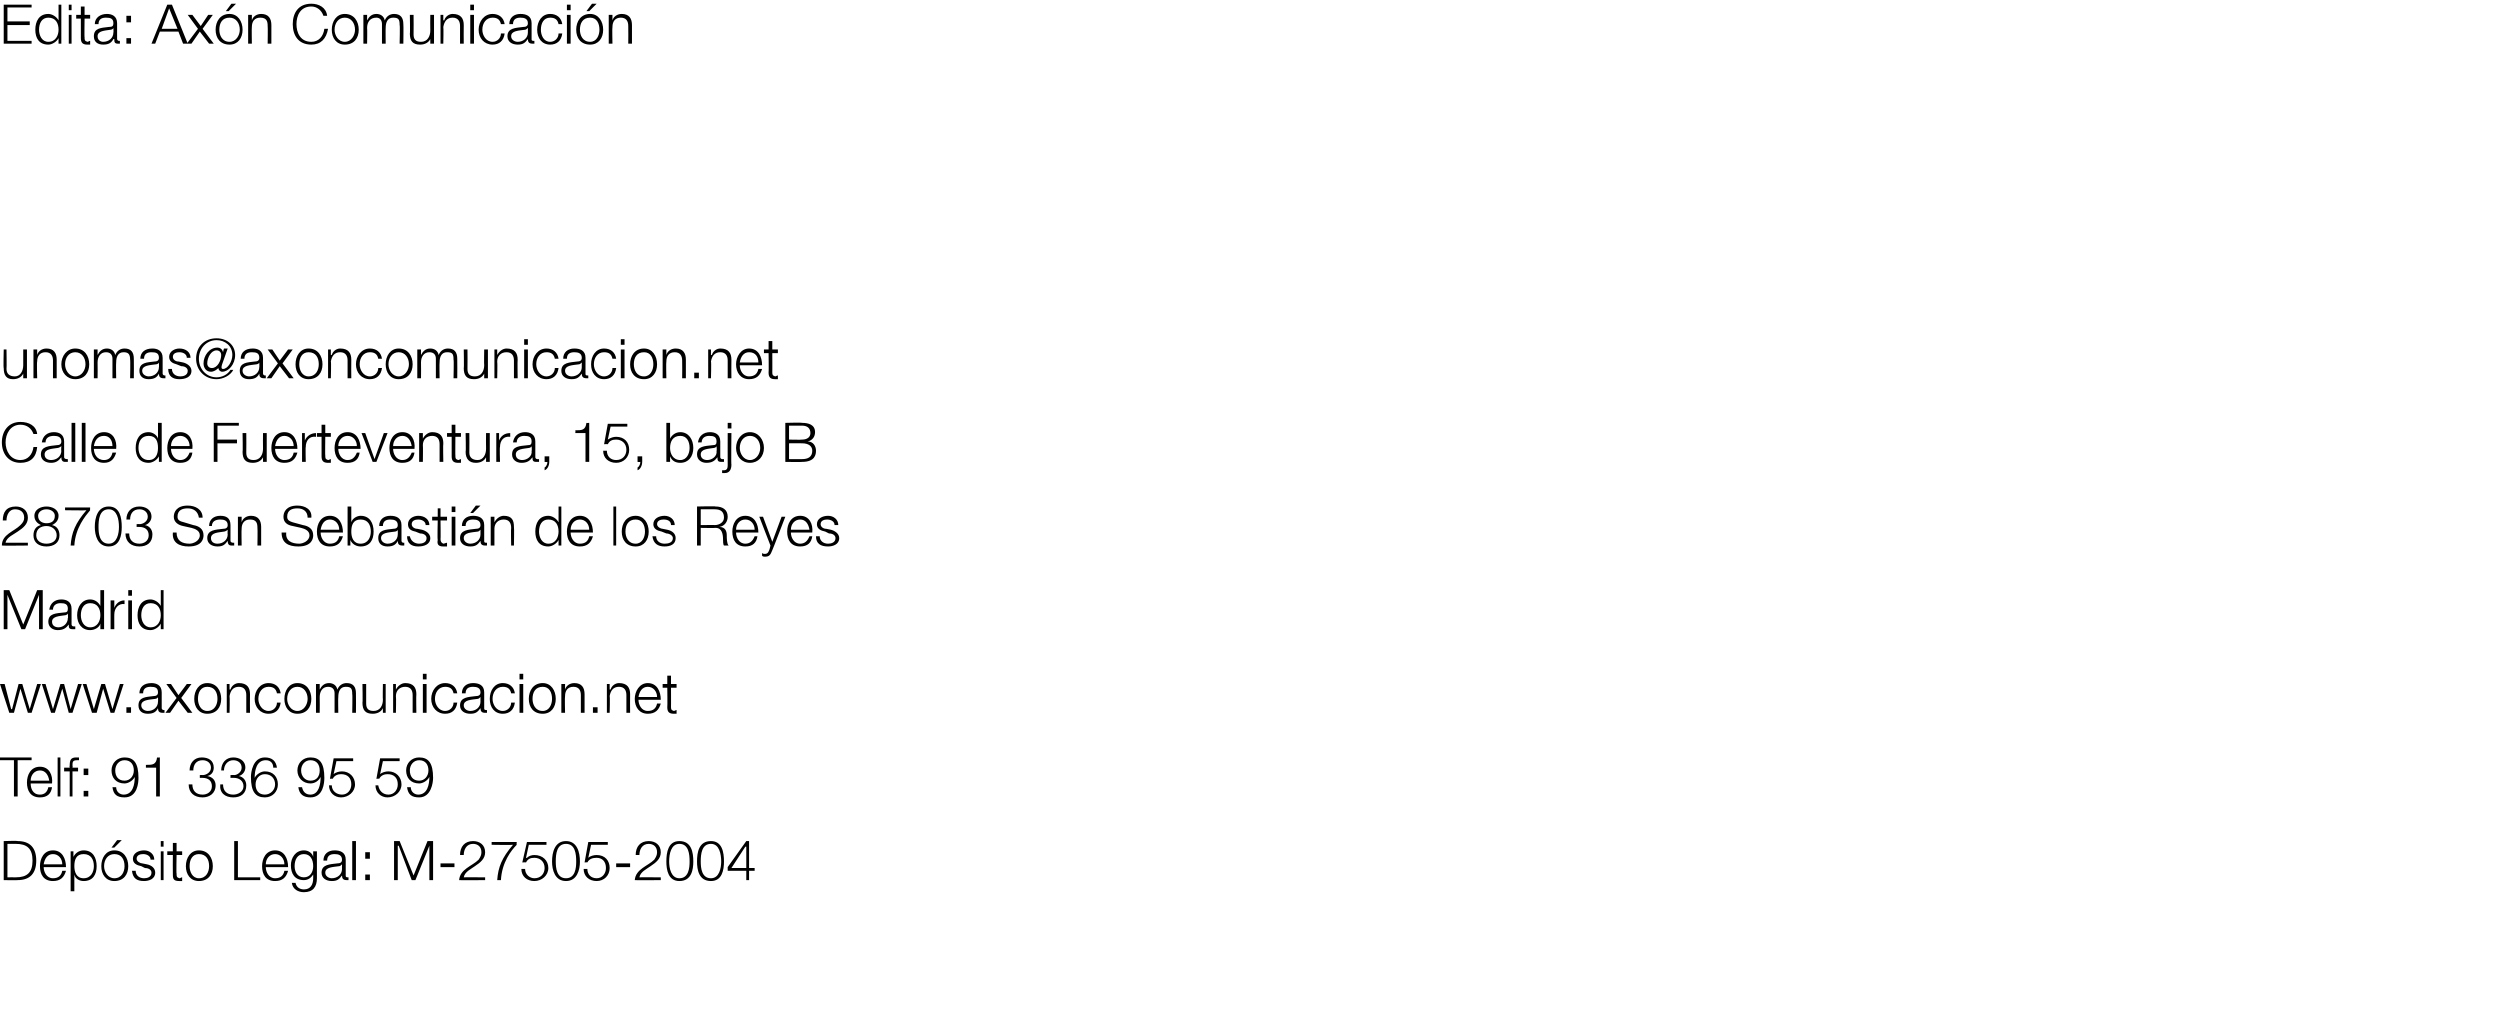 <?xml version="1.0" standalone="no"?><!DOCTYPE svg PUBLIC "-//W3C//DTD SVG 1.1//EN" "http://www.w3.org/Graphics/SVG/1.1/DTD/svg11.dtd"><svg xmlns="http://www.w3.org/2000/svg" version="1.1" width="269px" height="109.3px" viewBox="0 0 269 109.3">  <desc>Edita: Ax n Comunicaci n unomas axoncomunicacion net Calle de Fuerteventura, 15, bajo B 28703 San Sebasti n de los R</desc>  <defs/>  <g id="Polygon23319">    <path d="M 0.8 94.4 C 0.8 94.4 1.71 94.39 1.7 94.4 C 2.9 94.4 3.5 93.9 3.5 92.6 C 3.5 91.3 2.9 90.8 1.7 90.8 C 1.71 90.8 0.8 90.8 0.8 90.8 L 0.8 94.4 Z M 0.4 90.5 C 0.4 90.5 1.91 90.45 1.9 90.5 C 3.2 90.5 3.9 91.2 3.9 92.6 C 3.9 94 3.2 94.7 1.9 94.7 C 1.91 94.73 0.4 94.7 0.4 94.7 L 0.4 90.5 Z M 4.7 93.3 C 4.7 93.8 5 94.5 5.7 94.5 C 6.3 94.5 6.6 94.2 6.7 93.7 C 6.7 93.7 7.1 93.7 7.1 93.7 C 6.9 94.4 6.5 94.8 5.7 94.8 C 4.7 94.8 4.3 94.1 4.3 93.2 C 4.3 92.4 4.7 91.5 5.7 91.5 C 6.7 91.5 7.1 92.4 7.1 93.3 C 7.1 93.3 4.7 93.3 4.7 93.3 Z M 6.7 93 C 6.7 92.4 6.3 91.9 5.7 91.9 C 5.1 91.9 4.8 92.4 4.7 93 C 4.7 93 6.7 93 6.7 93 Z M 9 91.9 C 8.2 91.9 8 92.5 8 93.2 C 8 93.8 8.2 94.5 9 94.5 C 9.8 94.5 10.1 93.8 10.1 93.2 C 10.1 92.5 9.8 91.9 9 91.9 Z M 7.6 91.6 L 7.9 91.6 L 7.9 92.2 C 7.9 92.2 7.94 92.23 7.9 92.2 C 8.1 91.8 8.5 91.5 9 91.5 C 10 91.5 10.4 92.3 10.4 93.2 C 10.4 94.1 10 94.8 9 94.8 C 8.6 94.8 8.1 94.6 8 94.1 C 7.97 94.15 8 94.1 8 94.1 L 8 95.9 L 7.6 95.9 L 7.6 91.6 Z M 12.3 91.2 L 12 91.2 L 12.6 90.4 L 13.1 90.4 L 12.3 91.2 Z M 13.8 93.2 C 13.8 94.1 13.3 94.8 12.3 94.8 C 11.4 94.8 10.9 94.1 10.9 93.2 C 10.9 92.3 11.4 91.5 12.3 91.5 C 13.3 91.5 13.8 92.3 13.8 93.2 Z M 11.2 93.2 C 11.2 93.8 11.6 94.5 12.3 94.5 C 13.1 94.5 13.4 93.8 13.4 93.2 C 13.4 92.5 13.1 91.9 12.3 91.9 C 11.6 91.9 11.2 92.5 11.2 93.2 Z M 16.2 92.5 C 16.2 92.1 15.8 91.9 15.4 91.9 C 15.1 91.9 14.7 92 14.7 92.4 C 14.7 92.7 15.1 92.9 15.3 92.9 C 15.3 92.9 15.8 93 15.8 93 C 16.3 93.1 16.7 93.4 16.7 93.9 C 16.7 94.6 16 94.8 15.5 94.8 C 14.7 94.8 14.3 94.5 14.2 93.7 C 14.2 93.7 14.6 93.7 14.6 93.7 C 14.6 94.2 15 94.5 15.5 94.5 C 15.8 94.5 16.3 94.4 16.3 93.9 C 16.3 93.6 16 93.4 15.6 93.4 C 15.6 93.4 15.2 93.2 15.2 93.2 C 14.7 93.1 14.3 92.9 14.3 92.4 C 14.3 91.8 14.9 91.5 15.5 91.5 C 16.1 91.5 16.6 91.9 16.6 92.5 C 16.6 92.5 16.2 92.5 16.2 92.5 Z M 17.3 91.6 L 17.6 91.6 L 17.6 94.7 L 17.3 94.7 L 17.3 91.6 Z M 17.3 90.5 L 17.6 90.5 L 17.6 91.1 L 17.3 91.1 L 17.3 90.5 Z M 19 91.6 L 19.6 91.6 L 19.6 92 L 19 92 C 19 92 18.96 94.04 19 94 C 19 94.3 19 94.4 19.3 94.5 C 19.4 94.5 19.5 94.4 19.6 94.4 C 19.6 94.4 19.6 94.8 19.6 94.8 C 19.5 94.8 19.4 94.8 19.3 94.8 C 18.7 94.8 18.6 94.6 18.6 94.1 C 18.58 94.07 18.6 92 18.6 92 L 18 92 L 18 91.6 L 18.6 91.6 L 18.6 90.7 L 19 90.7 L 19 91.6 Z M 22.9 93.2 C 22.9 94.1 22.4 94.8 21.4 94.8 C 20.5 94.8 20 94.1 20 93.2 C 20 92.3 20.5 91.5 21.4 91.5 C 22.4 91.5 22.9 92.3 22.9 93.2 Z M 20.4 93.2 C 20.4 93.8 20.7 94.5 21.4 94.5 C 22.2 94.5 22.5 93.8 22.5 93.2 C 22.5 92.5 22.2 91.9 21.4 91.9 C 20.7 91.9 20.4 92.5 20.4 93.2 Z M 25.2 90.5 L 25.6 90.5 L 25.6 94.4 L 28 94.4 L 28 94.7 L 25.2 94.7 L 25.2 90.5 Z M 28.6 93.3 C 28.6 93.8 28.9 94.5 29.6 94.5 C 30.2 94.5 30.5 94.2 30.6 93.7 C 30.6 93.7 31 93.7 31 93.7 C 30.8 94.4 30.4 94.8 29.6 94.8 C 28.6 94.8 28.2 94.1 28.2 93.2 C 28.2 92.4 28.6 91.5 29.6 91.5 C 30.6 91.5 31 92.4 31 93.3 C 31 93.3 28.6 93.3 28.6 93.3 Z M 30.6 93 C 30.6 92.4 30.2 91.9 29.6 91.9 C 29 91.9 28.6 92.4 28.6 93 C 28.6 93 30.6 93 30.6 93 Z M 33.7 93.2 C 33.7 92.5 33.4 91.9 32.7 91.9 C 32 91.9 31.7 92.5 31.7 93.2 C 31.7 93.8 32 94.4 32.7 94.4 C 33.4 94.4 33.7 93.8 33.7 93.2 Z M 34.1 94.5 C 34.1 95.4 33.7 96 32.7 96 C 32.1 96 31.5 95.7 31.4 95 C 31.4 95 31.8 95 31.8 95 C 31.9 95.5 32.3 95.7 32.7 95.7 C 33.4 95.7 33.7 95.2 33.7 94.5 C 33.71 94.48 33.7 94.1 33.7 94.1 C 33.7 94.1 33.7 94.06 33.7 94.1 C 33.5 94.4 33.2 94.7 32.7 94.7 C 31.7 94.7 31.3 94 31.3 93.1 C 31.3 92.3 31.8 91.5 32.7 91.5 C 33.2 91.5 33.6 91.8 33.7 92.2 C 33.7 92.17 33.7 92.2 33.7 92.2 L 33.7 91.6 L 34.1 91.6 C 34.1 91.6 34.09 94.48 34.1 94.5 Z M 36.8 93 C 36.8 93 36.78 93.04 36.8 93 C 36.7 93.1 36.6 93.2 36.5 93.2 C 35.8 93.3 35 93.3 35 93.9 C 35 94.3 35.4 94.5 35.7 94.5 C 36.3 94.5 36.8 94.1 36.8 93.5 C 36.79 93.53 36.8 93 36.8 93 Z M 34.8 92.6 C 34.8 91.9 35.3 91.5 36 91.5 C 36.6 91.5 37.2 91.7 37.2 92.5 C 37.2 92.5 37.2 94.2 37.2 94.2 C 37.2 94.3 37.2 94.4 37.4 94.4 C 37.4 94.4 37.5 94.4 37.5 94.4 C 37.5 94.4 37.5 94.7 37.5 94.7 C 37.4 94.7 37.4 94.7 37.3 94.7 C 36.9 94.7 36.8 94.5 36.8 94.2 C 36.8 94.2 36.8 94.2 36.8 94.2 C 36.5 94.6 36.3 94.8 35.7 94.8 C 35.1 94.8 34.6 94.5 34.6 93.9 C 34.6 93 35.5 93 36.3 92.9 C 36.6 92.9 36.8 92.8 36.8 92.5 C 36.8 92 36.4 91.9 36 91.9 C 35.5 91.9 35.2 92.1 35.2 92.6 C 35.2 92.6 34.8 92.6 34.8 92.6 Z M 37.9 90.5 L 38.3 90.5 L 38.3 94.7 L 37.9 94.7 L 37.9 90.5 Z M 39.3 92.4 L 39.3 91.7 L 39.8 91.7 L 39.8 92.4 L 39.3 92.4 Z M 39.3 94.7 L 39.3 94.1 L 39.8 94.1 L 39.8 94.7 L 39.3 94.7 Z M 42.4 90.5 L 43 90.5 L 44.5 94.2 L 46 90.5 L 46.6 90.5 L 46.6 94.7 L 46.2 94.7 L 46.2 91 L 46.2 91 L 44.7 94.7 L 44.3 94.7 L 42.9 91 L 42.8 91 L 42.8 94.7 L 42.4 94.7 L 42.4 90.5 Z M 47.4 93.3 L 47.4 92.9 L 48.9 92.9 L 48.9 93.3 L 47.4 93.3 Z M 52.2 94.7 C 52.2 94.7 49.45 94.73 49.4 94.7 C 49.5 93.5 50.8 93.2 51.5 92.5 C 51.7 92.2 51.8 92 51.8 91.7 C 51.8 91.1 51.4 90.8 50.9 90.8 C 50.2 90.8 49.9 91.4 49.9 92 C 49.9 92 49.5 92 49.5 92 C 49.5 91.1 50 90.5 50.9 90.5 C 51.6 90.5 52.2 90.9 52.2 91.7 C 52.2 92.4 51.7 92.8 51.1 93.2 C 50.7 93.5 50 93.8 49.9 94.4 C 49.88 94.39 52.2 94.4 52.2 94.4 L 52.2 94.7 Z M 52.9 90.6 L 55.6 90.6 C 55.6 90.6 55.57 90.94 55.6 90.9 C 55 91.5 54 92.8 53.9 94.7 C 53.9 94.7 53.5 94.7 53.5 94.7 C 53.6 93.3 54 92.3 55.2 90.9 C 55.19 90.94 52.9 90.9 52.9 90.9 L 52.9 90.6 Z M 56.5 93.5 C 56.5 94.1 57 94.5 57.5 94.5 C 58.2 94.5 58.6 94 58.6 93.4 C 58.6 92.7 58.1 92.3 57.5 92.3 C 57.1 92.3 56.8 92.4 56.6 92.8 C 56.57 92.77 56.2 92.8 56.2 92.8 L 56.7 90.6 L 58.8 90.6 L 58.8 90.9 L 56.9 90.9 L 56.6 92.3 C 56.6 92.3 56.66 92.34 56.7 92.3 C 56.9 92.1 57.2 92 57.5 92 C 58.4 92 59 92.6 59 93.4 C 59 94.2 58.3 94.8 57.5 94.8 C 56.7 94.8 56.1 94.3 56.1 93.5 C 56.1 93.5 56.5 93.5 56.5 93.5 Z M 59.8 92.7 C 59.8 93.4 59.9 94.5 60.9 94.5 C 61.9 94.5 62 93.4 62 92.7 C 62 91.9 61.9 90.8 60.9 90.8 C 59.9 90.8 59.8 91.9 59.8 92.7 Z M 62.4 92.7 C 62.4 93.6 62.1 94.8 60.9 94.8 C 59.7 94.8 59.4 93.6 59.4 92.7 C 59.4 91.7 59.7 90.5 60.9 90.5 C 62.1 90.5 62.4 91.7 62.4 92.7 Z M 63.2 93.5 C 63.2 94.1 63.6 94.5 64.2 94.5 C 64.8 94.5 65.2 94 65.2 93.4 C 65.2 92.7 64.8 92.3 64.2 92.3 C 63.8 92.3 63.4 92.4 63.2 92.8 C 63.24 92.77 62.9 92.8 62.9 92.8 L 63.3 90.6 L 65.4 90.6 L 65.4 90.9 L 63.6 90.9 L 63.3 92.3 C 63.3 92.3 63.33 92.34 63.3 92.3 C 63.5 92.1 63.9 92 64.2 92 C 65.1 92 65.6 92.6 65.6 93.4 C 65.6 94.2 65 94.8 64.2 94.8 C 63.4 94.8 62.8 94.3 62.8 93.5 C 62.8 93.5 63.2 93.5 63.2 93.5 Z M 66.3 93.3 L 66.3 92.9 L 67.8 92.9 L 67.8 93.3 L 66.3 93.3 Z M 71.1 94.7 C 71.1 94.7 68.35 94.73 68.3 94.7 C 68.4 93.5 69.7 93.2 70.4 92.5 C 70.6 92.2 70.7 92 70.7 91.7 C 70.7 91.1 70.3 90.8 69.8 90.8 C 69.1 90.8 68.8 91.4 68.8 92 C 68.8 92 68.4 92 68.4 92 C 68.4 91.1 68.9 90.5 69.8 90.5 C 70.5 90.5 71.1 90.9 71.1 91.7 C 71.1 92.4 70.6 92.8 70 93.2 C 69.6 93.5 68.9 93.8 68.8 94.4 C 68.78 94.39 71.1 94.4 71.1 94.4 L 71.1 94.7 Z M 72 92.7 C 72 93.4 72.2 94.5 73.1 94.5 C 74.1 94.5 74.2 93.4 74.2 92.7 C 74.2 91.9 74.1 90.8 73.1 90.8 C 72.2 90.8 72 91.9 72 92.7 Z M 74.6 92.7 C 74.6 93.6 74.4 94.8 73.1 94.8 C 71.9 94.8 71.7 93.6 71.7 92.7 C 71.7 91.7 71.9 90.5 73.1 90.5 C 74.4 90.5 74.6 91.7 74.6 92.7 Z M 75.4 92.7 C 75.4 93.4 75.5 94.5 76.5 94.5 C 77.4 94.5 77.6 93.4 77.6 92.7 C 77.6 91.9 77.4 90.8 76.5 90.8 C 75.5 90.8 75.4 91.9 75.4 92.7 Z M 77.9 92.7 C 77.9 93.6 77.7 94.8 76.5 94.8 C 75.2 94.8 75 93.6 75 92.7 C 75 91.7 75.2 90.5 76.5 90.5 C 77.7 90.5 77.9 91.7 77.9 92.7 Z M 78.3 93.3 L 80.3 90.5 L 80.6 90.5 L 80.6 93.4 L 81.2 93.4 L 81.2 93.7 L 80.6 93.7 L 80.6 94.7 L 80.3 94.7 L 80.3 93.7 L 78.3 93.7 L 78.3 93.3 Z M 80.3 93.4 L 80.3 91.1 L 80.2 91.1 L 78.7 93.4 L 80.3 93.4 Z " stroke="none" fill="#000"/>  </g>  <g id="Polygon23318">    <path d="M 0 81.5 L 3.4 81.5 L 3.4 81.8 L 1.9 81.8 L 1.9 85.7 L 1.5 85.7 L 1.5 81.8 L 0 81.8 L 0 81.5 Z M 3.3 84.3 C 3.3 84.8 3.5 85.5 4.3 85.5 C 4.8 85.5 5.1 85.2 5.2 84.7 C 5.2 84.7 5.6 84.7 5.6 84.7 C 5.5 85.4 5.1 85.8 4.3 85.8 C 3.3 85.8 2.9 85.1 2.9 84.2 C 2.9 83.4 3.3 82.5 4.3 82.5 C 5.3 82.5 5.7 83.4 5.6 84.3 C 5.6 84.3 3.3 84.3 3.3 84.3 Z M 5.3 84 C 5.2 83.4 4.9 82.9 4.3 82.9 C 3.7 82.9 3.3 83.4 3.3 84 C 3.3 84 5.3 84 5.3 84 Z M 6.2 81.5 L 6.5 81.5 L 6.5 85.7 L 6.2 85.7 L 6.2 81.5 Z M 8.4 83 L 7.8 83 L 7.8 85.7 L 7.5 85.7 L 7.5 83 L 6.9 83 L 6.9 82.6 L 7.5 82.6 C 7.5 82.6 7.46 82.36 7.5 82.4 C 7.5 81.8 7.6 81.5 8.2 81.5 C 8.3 81.5 8.4 81.5 8.5 81.5 C 8.5 81.5 8.5 81.8 8.5 81.8 C 8.4 81.8 8.3 81.8 8.3 81.8 C 7.8 81.8 7.8 82 7.8 82.4 C 7.84 82.37 7.8 82.6 7.8 82.6 L 8.4 82.6 L 8.4 83 Z M 9 83.4 L 9 82.7 L 9.5 82.7 L 9.5 83.4 L 9 83.4 Z M 9 85.7 L 9 85.1 L 9.5 85.1 L 9.5 85.7 L 9 85.7 Z M 14.4 82.9 C 14.4 82.3 14.1 81.8 13.4 81.8 C 12.8 81.8 12.4 82.3 12.4 82.9 C 12.4 83.5 12.7 84 13.4 84 C 14 84 14.4 83.5 14.4 82.9 Z M 12.5 84.7 C 12.5 85.2 12.9 85.5 13.3 85.5 C 14.3 85.5 14.5 84.4 14.5 83.6 C 14.5 83.6 14.5 83.6 14.5 83.6 C 14.3 84 13.8 84.3 13.4 84.3 C 12.5 84.3 12 83.7 12 82.9 C 12 82.1 12.6 81.5 13.4 81.5 C 14.4 81.5 14.9 82.1 14.9 83.7 C 14.9 84.2 14.8 85.8 13.4 85.8 C 12.6 85.8 12.2 85.5 12.1 84.7 C 12.1 84.7 12.5 84.7 12.5 84.7 Z M 15.7 82.3 C 16.4 82.3 16.8 82.3 16.9 81.5 C 16.89 81.53 17.2 81.5 17.2 81.5 L 17.2 85.7 L 16.8 85.7 L 16.8 82.6 L 15.7 82.6 C 15.7 82.6 15.7 82.34 15.7 82.3 Z M 20.7 84.4 C 20.7 85.1 21.1 85.5 21.8 85.5 C 22.3 85.5 22.8 85.2 22.8 84.6 C 22.8 84 22.4 83.7 21.8 83.7 C 21.82 83.69 21.5 83.7 21.5 83.7 L 21.5 83.4 C 21.5 83.4 21.82 83.37 21.8 83.4 C 22.2 83.4 22.7 83.1 22.7 82.6 C 22.7 82.1 22.3 81.8 21.8 81.8 C 21.1 81.8 20.8 82.3 20.8 82.9 C 20.8 82.9 20.4 82.9 20.4 82.9 C 20.4 82.1 20.9 81.5 21.7 81.5 C 22.4 81.5 23 81.8 23 82.6 C 23 83 22.8 83.4 22.3 83.5 C 22.3 83.5 22.3 83.5 22.3 83.5 C 22.9 83.6 23.2 84 23.2 84.5 C 23.2 85.4 22.5 85.8 21.8 85.8 C 20.9 85.8 20.3 85.3 20.3 84.4 C 20.3 84.4 20.7 84.4 20.7 84.4 Z M 24 84.4 C 24 85.1 24.4 85.5 25.1 85.5 C 25.6 85.5 26.2 85.2 26.2 84.6 C 26.2 84 25.7 83.7 25.2 83.7 C 25.15 83.69 24.8 83.7 24.8 83.7 L 24.8 83.4 C 24.8 83.4 25.15 83.37 25.2 83.4 C 25.5 83.4 26 83.1 26 82.6 C 26 82.1 25.6 81.8 25.1 81.8 C 24.5 81.8 24.1 82.3 24.1 82.9 C 24.1 82.9 23.8 82.9 23.8 82.9 C 23.8 82.1 24.3 81.5 25.1 81.5 C 25.7 81.5 26.4 81.8 26.4 82.6 C 26.4 83 26.1 83.4 25.7 83.5 C 25.7 83.5 25.7 83.5 25.7 83.5 C 26.2 83.6 26.5 84 26.5 84.5 C 26.5 85.4 25.9 85.8 25.1 85.8 C 24.2 85.8 23.6 85.3 23.7 84.4 C 23.7 84.4 24 84.4 24 84.4 Z M 27.5 84.4 C 27.5 85 27.8 85.5 28.5 85.5 C 29.1 85.5 29.6 85 29.6 84.4 C 29.6 83.8 29.2 83.3 28.5 83.3 C 27.9 83.3 27.5 83.8 27.5 84.4 Z M 29.4 82.6 C 29.4 82.1 29.1 81.8 28.6 81.8 C 27.6 81.8 27.4 82.9 27.4 83.7 C 27.4 83.7 27.4 83.7 27.4 83.7 C 27.6 83.3 28.1 83 28.5 83 C 29.4 83 29.9 83.6 29.9 84.4 C 29.9 85.2 29.3 85.8 28.5 85.8 C 27.5 85.8 27 85.2 27 83.6 C 27 83.1 27.2 81.5 28.5 81.5 C 29.3 81.5 29.7 81.9 29.8 82.6 C 29.8 82.6 29.4 82.6 29.4 82.6 Z M 34.4 82.9 C 34.4 82.3 34.1 81.8 33.4 81.8 C 32.8 81.8 32.4 82.3 32.4 82.9 C 32.4 83.5 32.8 84 33.4 84 C 34.1 84 34.4 83.5 34.4 82.9 Z M 32.5 84.7 C 32.6 85.2 32.9 85.5 33.4 85.5 C 34.3 85.5 34.5 84.4 34.5 83.6 C 34.5 83.6 34.5 83.6 34.5 83.6 C 34.3 84 33.9 84.3 33.4 84.3 C 32.6 84.3 32 83.7 32 82.9 C 32 82.1 32.6 81.5 33.4 81.5 C 34.4 81.5 34.9 82.1 34.9 83.7 C 34.9 84.2 34.8 85.8 33.4 85.8 C 32.7 85.8 32.2 85.5 32.1 84.7 C 32.1 84.7 32.5 84.7 32.5 84.7 Z M 35.7 84.5 C 35.7 85.1 36.2 85.5 36.8 85.5 C 37.4 85.5 37.8 85 37.8 84.4 C 37.8 83.7 37.4 83.3 36.7 83.3 C 36.4 83.3 36 83.4 35.8 83.8 C 35.8 83.77 35.5 83.8 35.5 83.8 L 35.9 81.6 L 38 81.6 L 38 81.9 L 36.2 81.9 L 35.9 83.3 C 35.9 83.3 35.89 83.34 35.9 83.3 C 36.1 83.1 36.5 83 36.8 83 C 37.6 83 38.2 83.6 38.2 84.4 C 38.2 85.2 37.5 85.8 36.7 85.8 C 36 85.8 35.4 85.3 35.4 84.5 C 35.4 84.5 35.7 84.5 35.7 84.5 Z M 40.7 84.5 C 40.8 85.1 41.2 85.5 41.8 85.5 C 42.4 85.5 42.8 85 42.8 84.4 C 42.8 83.7 42.4 83.3 41.7 83.3 C 41.4 83.3 41 83.4 40.8 83.8 C 40.81 83.77 40.5 83.8 40.5 83.8 L 40.9 81.6 L 43 81.6 L 43 81.9 L 41.2 81.9 L 40.9 83.3 C 40.9 83.3 40.9 83.34 40.9 83.3 C 41.1 83.1 41.5 83 41.8 83 C 42.6 83 43.2 83.6 43.2 84.4 C 43.2 85.2 42.5 85.8 41.7 85.8 C 41 85.8 40.4 85.3 40.4 84.5 C 40.4 84.5 40.7 84.5 40.7 84.5 Z M 46.1 82.9 C 46.1 82.3 45.8 81.8 45.1 81.8 C 44.5 81.8 44.1 82.3 44.1 82.9 C 44.1 83.5 44.4 84 45.1 84 C 45.7 84 46.1 83.5 46.1 82.9 Z M 44.2 84.7 C 44.2 85.2 44.6 85.5 45 85.5 C 46 85.5 46.2 84.4 46.2 83.6 C 46.2 83.6 46.2 83.6 46.2 83.6 C 46 84 45.5 84.3 45.1 84.3 C 44.2 84.3 43.7 83.7 43.7 82.9 C 43.7 82.1 44.3 81.5 45.1 81.5 C 46.1 81.5 46.6 82.1 46.6 83.7 C 46.6 84.2 46.4 85.8 45.1 85.8 C 44.3 85.8 43.9 85.5 43.8 84.7 C 43.8 84.7 44.2 84.7 44.2 84.7 Z " stroke="none" fill="#000"/>  </g>  <g id="Polygon23317">    <path d="M 0 73.6 L 0.5 73.6 L 1.2 76.3 L 1.3 76.3 L 2 73.6 L 2.4 73.6 L 3.2 76.3 L 3.2 76.3 L 4 73.6 L 4.4 73.6 L 3.4 76.7 L 3 76.7 L 2.2 74.1 L 2.2 74.1 L 1.5 76.7 L 1 76.7 L 0 73.6 Z M 4.5 73.6 L 4.9 73.6 L 5.7 76.3 L 5.7 76.3 L 6.5 73.6 L 6.9 73.6 L 7.6 76.3 L 7.6 76.3 L 8.4 73.6 L 8.8 73.6 L 7.8 76.7 L 7.4 76.7 L 6.7 74.1 L 6.7 74.1 L 5.9 76.7 L 5.5 76.7 L 4.5 73.6 Z M 8.9 73.6 L 9.3 73.6 L 10.1 76.3 L 10.1 76.3 L 10.9 73.6 L 11.3 73.6 L 12.1 76.3 L 12.1 76.3 L 12.9 73.6 L 13.3 73.6 L 12.3 76.7 L 11.9 76.7 L 11.1 74.1 L 11.1 74.1 L 10.4 76.7 L 9.9 76.7 L 8.9 73.6 Z M 13.6 76.7 L 13.6 76.1 L 14.1 76.1 L 14.1 76.7 L 13.6 76.7 Z M 17 75 C 17 75 17 75.04 17 75 C 17 75.1 16.8 75.2 16.7 75.2 C 16 75.3 15.2 75.3 15.2 75.9 C 15.2 76.3 15.6 76.5 15.9 76.5 C 16.5 76.5 17 76.1 17 75.5 C 17.02 75.53 17 75 17 75 Z M 15 74.6 C 15 73.9 15.5 73.5 16.3 73.5 C 16.8 73.5 17.4 73.7 17.4 74.5 C 17.4 74.5 17.4 76.2 17.4 76.2 C 17.4 76.3 17.5 76.4 17.6 76.4 C 17.7 76.4 17.7 76.4 17.7 76.4 C 17.7 76.4 17.7 76.7 17.7 76.7 C 17.7 76.7 17.6 76.7 17.5 76.7 C 17.1 76.7 17 76.5 17 76.2 C 17 76.2 17 76.2 17 76.2 C 16.8 76.6 16.5 76.8 15.9 76.8 C 15.3 76.8 14.9 76.5 14.9 75.9 C 14.9 75 15.7 75 16.5 74.9 C 16.8 74.9 17 74.8 17 74.5 C 17 74 16.7 73.9 16.2 73.9 C 15.7 73.9 15.4 74.1 15.4 74.6 C 15.4 74.6 15 74.6 15 74.6 Z M 19 75.1 L 17.9 73.6 L 18.4 73.6 L 19.2 74.8 L 20.1 73.6 L 20.6 73.6 L 19.5 75.1 L 20.7 76.7 L 20.2 76.7 L 19.2 75.4 L 18.3 76.7 L 17.8 76.7 L 19 75.1 Z M 23.8 75.2 C 23.8 76.1 23.3 76.8 22.3 76.8 C 21.4 76.8 20.9 76.1 20.9 75.2 C 20.9 74.3 21.4 73.5 22.3 73.5 C 23.3 73.5 23.8 74.3 23.8 75.2 Z M 21.3 75.2 C 21.3 75.8 21.6 76.5 22.3 76.5 C 23.1 76.5 23.4 75.8 23.4 75.2 C 23.4 74.5 23.1 73.9 22.3 73.9 C 21.6 73.9 21.3 74.5 21.3 75.2 Z M 24.4 73.6 L 24.7 73.6 L 24.7 74.2 C 24.7 74.2 24.76 74.17 24.8 74.2 C 24.9 73.8 25.3 73.5 25.7 73.5 C 26.6 73.5 26.9 74 26.9 74.7 C 26.88 74.74 26.9 76.7 26.9 76.7 L 26.5 76.7 C 26.5 76.7 26.5 74.8 26.5 74.8 C 26.5 74.3 26.3 73.9 25.7 73.9 C 25.1 73.9 24.8 74.3 24.7 74.9 C 24.74 74.93 24.7 76.7 24.7 76.7 L 24.4 76.7 L 24.4 73.6 Z M 29.8 74.6 C 29.7 74.1 29.4 73.9 28.9 73.9 C 28.2 73.9 27.8 74.5 27.8 75.2 C 27.8 75.8 28.2 76.5 28.9 76.5 C 29.4 76.5 29.8 76.1 29.8 75.6 C 29.8 75.6 30.2 75.6 30.2 75.6 C 30.1 76.4 29.6 76.8 28.9 76.8 C 28 76.8 27.4 76.1 27.4 75.2 C 27.4 74.3 28 73.5 28.9 73.5 C 29.6 73.5 30.1 73.9 30.2 74.6 C 30.2 74.6 29.8 74.6 29.8 74.6 Z M 33.5 75.2 C 33.5 76.1 33 76.8 32 76.8 C 31.1 76.8 30.6 76.1 30.6 75.2 C 30.6 74.3 31.1 73.5 32 73.5 C 33 73.5 33.5 74.3 33.5 75.2 Z M 30.9 75.2 C 30.9 75.8 31.3 76.5 32 76.5 C 32.7 76.5 33.1 75.8 33.1 75.2 C 33.1 74.5 32.7 73.9 32 73.9 C 31.3 73.9 30.9 74.5 30.9 75.2 Z M 34 73.6 L 34.4 73.6 L 34.4 74.2 C 34.4 74.2 34.41 74.16 34.4 74.2 C 34.6 73.8 34.9 73.5 35.4 73.5 C 35.8 73.5 36.2 73.7 36.3 74.2 C 36.5 73.7 36.9 73.5 37.3 73.5 C 38 73.5 38.3 73.9 38.3 74.6 C 38.32 74.63 38.3 76.7 38.3 76.7 L 37.9 76.7 C 37.9 76.7 37.94 74.65 37.9 74.7 C 37.9 74.1 37.8 73.9 37.2 73.9 C 36.6 73.9 36.4 74.4 36.4 75 C 36.37 74.98 36.4 76.7 36.4 76.7 L 36 76.7 C 36 76.7 35.99 74.63 36 74.6 C 36 74.2 35.8 73.9 35.3 73.9 C 34.7 73.9 34.4 74.4 34.4 75 C 34.42 75.01 34.4 76.7 34.4 76.7 L 34 76.7 L 34 73.6 Z M 41.5 76.7 L 41.2 76.7 L 41.2 76.2 C 41.2 76.2 41.19 76.18 41.2 76.2 C 41 76.6 40.6 76.8 40.1 76.8 C 39.3 76.8 39 76.4 39 75.6 C 39.04 75.65 39 73.6 39 73.6 L 39.4 73.6 C 39.4 73.6 39.41 75.65 39.4 75.7 C 39.4 76.2 39.6 76.5 40.2 76.5 C 40.9 76.5 41.2 75.9 41.2 75.3 C 41.17 75.26 41.2 73.6 41.2 73.6 L 41.5 73.6 L 41.5 76.7 Z M 42.3 73.6 L 42.6 73.6 L 42.6 74.2 C 42.6 74.2 42.65 74.17 42.6 74.2 C 42.8 73.8 43.2 73.5 43.6 73.5 C 44.5 73.5 44.8 74 44.8 74.7 C 44.77 74.74 44.8 76.7 44.8 76.7 L 44.4 76.7 C 44.4 76.7 44.39 74.8 44.4 74.8 C 44.4 74.3 44.2 73.9 43.6 73.9 C 43 73.9 42.6 74.3 42.6 74.9 C 42.64 74.93 42.6 76.7 42.6 76.7 L 42.3 76.7 L 42.3 73.6 Z M 45.5 73.6 L 45.9 73.6 L 45.9 76.7 L 45.5 76.7 L 45.5 73.6 Z M 45.5 72.5 L 45.9 72.5 L 45.9 73.1 L 45.5 73.1 L 45.5 72.5 Z M 48.8 74.6 C 48.7 74.1 48.4 73.9 47.9 73.9 C 47.2 73.9 46.8 74.5 46.8 75.2 C 46.8 75.8 47.2 76.5 47.9 76.5 C 48.4 76.5 48.8 76.1 48.8 75.6 C 48.8 75.6 49.2 75.6 49.2 75.6 C 49.1 76.4 48.6 76.8 47.9 76.8 C 47 76.8 46.4 76.1 46.4 75.2 C 46.4 74.3 47 73.5 47.9 73.5 C 48.6 73.5 49.1 73.9 49.2 74.6 C 49.2 74.6 48.8 74.6 48.8 74.6 Z M 51.7 75 C 51.7 75 51.68 75.04 51.7 75 C 51.6 75.1 51.5 75.2 51.4 75.2 C 50.7 75.3 49.9 75.3 49.9 75.9 C 49.9 76.3 50.3 76.5 50.6 76.5 C 51.2 76.5 51.7 76.1 51.7 75.5 C 51.69 75.53 51.7 75 51.7 75 Z M 49.7 74.6 C 49.7 73.9 50.2 73.5 50.9 73.5 C 51.5 73.5 52.1 73.7 52.1 74.5 C 52.1 74.5 52.1 76.2 52.1 76.2 C 52.1 76.3 52.1 76.4 52.3 76.4 C 52.3 76.4 52.4 76.4 52.4 76.4 C 52.4 76.4 52.4 76.7 52.4 76.7 C 52.3 76.7 52.3 76.7 52.2 76.7 C 51.8 76.7 51.7 76.5 51.7 76.2 C 51.7 76.2 51.7 76.2 51.7 76.2 C 51.4 76.6 51.2 76.8 50.6 76.8 C 50 76.8 49.5 76.5 49.5 75.9 C 49.5 75 50.4 75 51.2 74.9 C 51.5 74.9 51.7 74.8 51.7 74.5 C 51.7 74 51.3 73.9 50.9 73.9 C 50.4 73.9 50.1 74.1 50.1 74.6 C 50.1 74.6 49.7 74.6 49.7 74.6 Z M 55 74.6 C 54.9 74.1 54.6 73.9 54.1 73.9 C 53.4 73.9 53 74.5 53 75.2 C 53 75.8 53.4 76.5 54.1 76.5 C 54.6 76.5 55 76.1 55 75.6 C 55 75.6 55.4 75.6 55.4 75.6 C 55.3 76.4 54.8 76.8 54.1 76.8 C 53.2 76.8 52.7 76.1 52.7 75.2 C 52.7 74.3 53.2 73.5 54.1 73.5 C 54.8 73.5 55.3 73.9 55.4 74.6 C 55.4 74.6 55 74.6 55 74.6 Z M 55.9 73.6 L 56.3 73.6 L 56.3 76.7 L 55.9 76.7 L 55.9 73.6 Z M 55.9 72.5 L 56.3 72.5 L 56.3 73.1 L 55.9 73.1 L 55.9 72.5 Z M 59.8 75.2 C 59.8 76.1 59.3 76.8 58.4 76.8 C 57.4 76.8 56.9 76.1 56.9 75.2 C 56.9 74.3 57.4 73.5 58.4 73.5 C 59.3 73.5 59.8 74.3 59.8 75.2 Z M 57.3 75.2 C 57.3 75.8 57.6 76.5 58.4 76.5 C 59.1 76.5 59.4 75.8 59.4 75.2 C 59.4 74.5 59.1 73.9 58.4 73.9 C 57.6 73.9 57.3 74.5 57.3 75.2 Z M 60.4 73.6 L 60.8 73.6 L 60.8 74.2 C 60.8 74.2 60.77 74.17 60.8 74.2 C 60.9 73.8 61.3 73.5 61.8 73.5 C 62.6 73.5 62.9 74 62.9 74.7 C 62.89 74.74 62.9 76.7 62.9 76.7 L 62.5 76.7 C 62.5 76.7 62.51 74.8 62.5 74.8 C 62.5 74.3 62.3 73.9 61.7 73.9 C 61.1 73.9 60.8 74.3 60.8 74.9 C 60.76 74.93 60.8 76.7 60.8 76.7 L 60.4 76.7 L 60.4 73.6 Z M 63.8 76.7 L 63.8 76.1 L 64.3 76.1 L 64.3 76.7 L 63.8 76.7 Z M 65.3 73.6 L 65.6 73.6 L 65.6 74.2 C 65.6 74.2 65.66 74.17 65.7 74.2 C 65.8 73.8 66.2 73.5 66.6 73.5 C 67.5 73.5 67.8 74 67.8 74.7 C 67.78 74.74 67.8 76.7 67.8 76.7 L 67.4 76.7 C 67.4 76.7 67.4 74.8 67.4 74.8 C 67.4 74.3 67.2 73.9 66.6 73.9 C 66 73.9 65.7 74.3 65.6 74.9 C 65.65 74.93 65.6 76.7 65.6 76.7 L 65.3 76.7 L 65.3 73.6 Z M 68.7 75.3 C 68.7 75.8 69 76.5 69.7 76.5 C 70.3 76.5 70.6 76.2 70.7 75.7 C 70.7 75.7 71.1 75.7 71.1 75.7 C 70.9 76.4 70.5 76.8 69.7 76.8 C 68.8 76.8 68.3 76.1 68.3 75.2 C 68.3 74.4 68.8 73.5 69.7 73.5 C 70.7 73.5 71.1 74.4 71.1 75.3 C 71.1 75.3 68.7 75.3 68.7 75.3 Z M 70.7 75 C 70.7 74.4 70.3 73.9 69.7 73.9 C 69.1 73.9 68.8 74.4 68.7 75 C 68.7 75 70.7 75 70.7 75 Z M 72.2 73.6 L 72.8 73.6 L 72.8 74 L 72.2 74 C 72.2 74 72.21 76.04 72.2 76 C 72.2 76.3 72.2 76.4 72.5 76.5 C 72.6 76.5 72.7 76.4 72.8 76.4 C 72.8 76.4 72.8 76.8 72.8 76.8 C 72.7 76.8 72.6 76.8 72.5 76.8 C 72 76.8 71.8 76.6 71.8 76.1 C 71.83 76.07 71.8 74 71.8 74 L 71.3 74 L 71.3 73.6 L 71.8 73.6 L 71.8 72.7 L 72.2 72.7 L 72.2 73.6 Z " stroke="none" fill="#000"/>  </g>  <g id="Polygon23316">    <path d="M 0.4 63.5 L 1 63.5 L 2.5 67.2 L 4 63.5 L 4.6 63.5 L 4.6 67.7 L 4.2 67.7 L 4.2 64 L 4.2 64 L 2.7 67.7 L 2.3 67.7 L 0.8 64 L 0.8 64 L 0.8 67.7 L 0.4 67.7 L 0.4 63.5 Z M 7.3 66 C 7.3 66 7.33 66.04 7.3 66 C 7.3 66.1 7.1 66.2 7 66.2 C 6.4 66.3 5.6 66.3 5.6 66.9 C 5.6 67.3 5.9 67.5 6.3 67.5 C 6.8 67.5 7.3 67.1 7.3 66.5 C 7.34 66.53 7.3 66 7.3 66 Z M 5.3 65.6 C 5.4 64.9 5.9 64.5 6.6 64.5 C 7.1 64.5 7.7 64.7 7.7 65.5 C 7.7 65.5 7.7 67.2 7.7 67.2 C 7.7 67.3 7.8 67.4 7.9 67.4 C 8 67.4 8 67.4 8.1 67.4 C 8.1 67.4 8.1 67.7 8.1 67.7 C 8 67.7 7.9 67.7 7.8 67.7 C 7.4 67.7 7.4 67.5 7.4 67.2 C 7.4 67.2 7.4 67.2 7.4 67.2 C 7.1 67.6 6.8 67.8 6.2 67.8 C 5.7 67.8 5.2 67.5 5.2 66.9 C 5.2 66 6 66 6.9 65.9 C 7.2 65.9 7.3 65.8 7.3 65.5 C 7.3 65 7 64.9 6.5 64.9 C 6.1 64.9 5.7 65.1 5.7 65.6 C 5.7 65.6 5.3 65.6 5.3 65.6 Z M 9.7 67.5 C 10.5 67.5 10.8 66.8 10.8 66.2 C 10.8 65.5 10.5 64.9 9.7 64.9 C 9 64.9 8.7 65.5 8.7 66.2 C 8.7 66.8 9 67.5 9.7 67.5 Z M 11.2 67.7 L 10.8 67.7 L 10.8 67.1 C 10.8 67.1 10.84 67.15 10.8 67.1 C 10.7 67.5 10.2 67.8 9.7 67.8 C 8.8 67.8 8.3 67.1 8.3 66.2 C 8.3 65.3 8.8 64.5 9.7 64.5 C 10.2 64.5 10.6 64.8 10.8 65.2 C 10.81 65.23 10.8 65.2 10.8 65.2 L 10.8 63.5 L 11.2 63.5 L 11.2 67.7 Z M 11.9 64.6 L 12.3 64.6 L 12.3 65.4 C 12.3 65.4 12.28 65.36 12.3 65.4 C 12.5 64.9 12.9 64.6 13.4 64.6 C 13.4 64.6 13.4 65 13.4 65 C 12.8 64.9 12.3 65.4 12.3 66.1 C 12.29 66.08 12.3 67.7 12.3 67.7 L 11.9 67.7 L 11.9 64.6 Z M 13.8 64.6 L 14.2 64.6 L 14.2 67.7 L 13.8 67.7 L 13.8 64.6 Z M 13.8 63.5 L 14.2 63.5 L 14.2 64.1 L 13.8 64.1 L 13.8 63.5 Z M 16.2 67.5 C 17 67.5 17.3 66.8 17.3 66.2 C 17.3 65.5 17 64.9 16.2 64.9 C 15.5 64.9 15.2 65.5 15.2 66.2 C 15.2 66.8 15.5 67.5 16.2 67.5 Z M 17.6 67.7 L 17.3 67.7 L 17.3 67.1 C 17.3 67.1 17.28 67.15 17.3 67.1 C 17.1 67.5 16.6 67.8 16.2 67.8 C 15.2 67.8 14.8 67.1 14.8 66.2 C 14.8 65.3 15.2 64.5 16.2 64.5 C 16.6 64.5 17.1 64.8 17.3 65.2 C 17.25 65.23 17.3 65.2 17.3 65.2 L 17.3 63.5 L 17.6 63.5 L 17.6 67.7 Z " stroke="none" fill="#000"/>  </g>  <g id="Polygon23315">    <path d="M 3 58.7 C 3 58.7 0.22 58.73 0.2 58.7 C 0.2 57.5 1.5 57.2 2.2 56.5 C 2.5 56.2 2.6 56 2.6 55.7 C 2.6 55.1 2.2 54.8 1.6 54.8 C 1 54.8 0.7 55.4 0.7 56 C 0.7 56 0.3 56 0.3 56 C 0.3 55.1 0.7 54.5 1.7 54.5 C 2.4 54.5 3 54.9 3 55.7 C 3 56.4 2.5 56.8 1.9 57.2 C 1.5 57.5 0.7 57.8 0.6 58.4 C 0.65 58.39 3 58.4 3 58.4 L 3 58.7 Z M 6.1 57.6 C 6.1 57 5.6 56.6 5 56.6 C 4.4 56.6 3.9 56.9 3.9 57.6 C 3.9 58.2 4.4 58.5 5 58.5 C 5.6 58.5 6.1 58.2 6.1 57.6 Z M 5.6 56.5 C 5.59 56.48 5.6 56.5 5.6 56.5 C 5.6 56.5 5.59 56.48 5.6 56.5 C 6.1 56.6 6.4 57 6.4 57.6 C 6.4 58.4 5.8 58.8 5 58.8 C 4.2 58.8 3.6 58.4 3.6 57.6 C 3.6 57 3.9 56.6 4.4 56.5 C 4.4 56.5 4.4 56.5 4.4 56.5 C 4 56.3 3.7 56 3.7 55.5 C 3.7 54.8 4.4 54.5 5 54.5 C 5.6 54.5 6.3 54.8 6.3 55.5 C 6.3 56 6 56.3 5.6 56.5 Z M 5.9 55.5 C 5.9 55.1 5.5 54.8 5 54.8 C 4.5 54.8 4.1 55.1 4.1 55.5 C 4.1 56.1 4.6 56.3 5 56.3 C 5.5 56.3 5.9 56.1 5.9 55.5 Z M 7 54.6 L 9.7 54.6 C 9.7 54.6 9.68 54.94 9.7 54.9 C 9.2 55.5 8.1 56.8 8 58.7 C 8 58.7 7.6 58.7 7.6 58.7 C 7.7 57.3 8.1 56.3 9.3 54.9 C 9.3 54.94 7 54.9 7 54.9 L 7 54.6 Z M 10.6 56.7 C 10.6 57.4 10.7 58.5 11.7 58.5 C 12.6 58.5 12.8 57.4 12.8 56.7 C 12.8 55.9 12.6 54.8 11.7 54.8 C 10.7 54.8 10.6 55.9 10.6 56.7 Z M 13.1 56.7 C 13.1 57.6 12.9 58.8 11.7 58.8 C 10.5 58.8 10.2 57.6 10.2 56.7 C 10.2 55.7 10.5 54.5 11.7 54.5 C 12.9 54.5 13.1 55.7 13.1 56.7 Z M 13.9 57.4 C 13.9 58.1 14.3 58.5 15 58.5 C 15.5 58.5 16 58.2 16 57.6 C 16 57 15.6 56.7 15 56.7 C 15.04 56.69 14.7 56.7 14.7 56.7 L 14.7 56.4 C 14.7 56.4 15.04 56.37 15 56.4 C 15.4 56.4 15.9 56.1 15.9 55.6 C 15.9 55.1 15.5 54.8 15 54.8 C 14.3 54.8 14 55.3 14 55.9 C 14 55.9 13.6 55.9 13.6 55.9 C 13.6 55.1 14.1 54.5 15 54.5 C 15.6 54.5 16.3 54.8 16.3 55.6 C 16.3 56 16 56.4 15.6 56.5 C 15.6 56.5 15.6 56.5 15.6 56.5 C 16.1 56.6 16.4 57 16.4 57.5 C 16.4 58.4 15.8 58.8 15 58.8 C 14.1 58.8 13.5 58.3 13.5 57.4 C 13.5 57.4 13.9 57.4 13.9 57.4 Z M 19 57.3 C 19 58.2 19.6 58.5 20.4 58.5 C 20.8 58.5 21.5 58.2 21.5 57.6 C 21.5 57.1 21 56.9 20.6 56.8 C 20.6 56.8 19.7 56.6 19.7 56.6 C 19.2 56.5 18.7 56.2 18.7 55.6 C 18.7 55.1 19 54.4 20.2 54.4 C 21 54.4 21.8 54.8 21.8 55.7 C 21.8 55.7 21.4 55.7 21.4 55.7 C 21.3 55 20.8 54.7 20.2 54.7 C 19.6 54.7 19.1 54.9 19.1 55.6 C 19.1 56 19.4 56.1 19.8 56.2 C 19.8 56.2 20.8 56.5 20.8 56.5 C 21.4 56.6 21.9 56.9 21.9 57.6 C 21.9 57.9 21.8 58.8 20.3 58.8 C 19.3 58.8 18.5 58.4 18.6 57.3 C 18.6 57.3 19 57.3 19 57.3 Z M 24.5 57 C 24.5 57 24.46 57.04 24.5 57 C 24.4 57.1 24.2 57.2 24.1 57.2 C 23.5 57.3 22.7 57.3 22.7 57.9 C 22.7 58.3 23 58.5 23.4 58.5 C 24 58.5 24.5 58.1 24.5 57.5 C 24.47 57.53 24.5 57 24.5 57 Z M 22.5 56.6 C 22.5 55.9 23 55.5 23.7 55.5 C 24.3 55.5 24.8 55.7 24.8 56.5 C 24.8 56.5 24.8 58.2 24.8 58.2 C 24.8 58.3 24.9 58.4 25.1 58.4 C 25.1 58.4 25.2 58.4 25.2 58.4 C 25.2 58.4 25.2 58.7 25.2 58.7 C 25.1 58.7 25 58.7 24.9 58.7 C 24.6 58.7 24.5 58.5 24.5 58.2 C 24.5 58.2 24.5 58.2 24.5 58.2 C 24.2 58.6 24 58.8 23.4 58.8 C 22.8 58.8 22.3 58.5 22.3 57.9 C 22.3 57 23.2 57 24 56.9 C 24.3 56.9 24.5 56.8 24.5 56.5 C 24.5 56 24.1 55.9 23.7 55.9 C 23.2 55.9 22.8 56.1 22.8 56.6 C 22.8 56.6 22.5 56.6 22.5 56.6 Z M 25.6 55.6 L 26 55.6 L 26 56.2 C 26 56.2 25.99 56.17 26 56.2 C 26.1 55.8 26.5 55.5 27 55.5 C 27.8 55.5 28.1 56 28.1 56.7 C 28.11 56.74 28.1 58.7 28.1 58.7 L 27.7 58.7 C 27.7 58.7 27.73 56.8 27.7 56.8 C 27.7 56.3 27.6 55.9 26.9 55.9 C 26.3 55.9 26 56.3 26 56.9 C 25.97 56.93 26 58.7 26 58.7 L 25.6 58.7 L 25.6 55.6 Z M 30.8 57.3 C 30.7 58.2 31.4 58.5 32.2 58.5 C 32.6 58.5 33.3 58.2 33.3 57.6 C 33.3 57.1 32.8 56.9 32.4 56.8 C 32.4 56.8 31.5 56.6 31.5 56.6 C 30.9 56.5 30.5 56.2 30.5 55.6 C 30.5 55.1 30.8 54.4 32 54.4 C 32.8 54.4 33.6 54.8 33.5 55.7 C 33.5 55.7 33.1 55.7 33.1 55.7 C 33.1 55 32.6 54.7 32 54.7 C 31.4 54.7 30.9 54.9 30.9 55.6 C 30.9 56 31.2 56.1 31.5 56.2 C 31.5 56.2 32.6 56.5 32.6 56.5 C 33.2 56.6 33.7 56.9 33.7 57.6 C 33.7 57.9 33.6 58.8 32.1 58.8 C 31 58.8 30.3 58.4 30.3 57.3 C 30.3 57.3 30.8 57.3 30.8 57.3 Z M 34.5 57.3 C 34.5 57.8 34.8 58.5 35.5 58.5 C 36.1 58.5 36.4 58.2 36.5 57.7 C 36.5 57.7 36.9 57.7 36.9 57.7 C 36.7 58.4 36.3 58.8 35.5 58.8 C 34.5 58.8 34.1 58.1 34.1 57.2 C 34.1 56.4 34.5 55.5 35.5 55.5 C 36.5 55.5 36.9 56.4 36.9 57.3 C 36.9 57.3 34.5 57.3 34.5 57.3 Z M 36.5 57 C 36.5 56.4 36.1 55.9 35.5 55.9 C 34.9 55.9 34.6 56.4 34.5 57 C 34.5 57 36.5 57 36.5 57 Z M 38.8 55.9 C 38 55.9 37.8 56.5 37.8 57.2 C 37.8 57.8 38 58.5 38.8 58.5 C 39.6 58.5 39.9 57.8 39.9 57.2 C 39.9 56.5 39.6 55.9 38.8 55.9 Z M 37.4 54.5 L 37.8 54.5 L 37.8 56.2 C 37.8 56.2 37.78 56.23 37.8 56.2 C 37.9 55.8 38.4 55.5 38.8 55.5 C 39.8 55.5 40.2 56.3 40.2 57.2 C 40.2 58.1 39.8 58.8 38.8 58.8 C 38.4 58.8 37.9 58.6 37.7 58.1 C 37.75 58.15 37.7 58.1 37.7 58.1 L 37.7 58.7 L 37.4 58.7 L 37.4 54.5 Z M 42.8 57 C 42.8 57 42.8 57.04 42.8 57 C 42.8 57.1 42.6 57.2 42.5 57.2 C 41.8 57.3 41 57.3 41 57.9 C 41 58.3 41.4 58.5 41.7 58.5 C 42.3 58.5 42.8 58.1 42.8 57.5 C 42.81 57.53 42.8 57 42.8 57 Z M 40.8 56.6 C 40.8 55.9 41.3 55.5 42 55.5 C 42.6 55.5 43.2 55.7 43.2 56.5 C 43.2 56.5 43.2 58.2 43.2 58.2 C 43.2 58.3 43.3 58.4 43.4 58.4 C 43.5 58.4 43.5 58.4 43.5 58.4 C 43.5 58.4 43.5 58.7 43.5 58.7 C 43.4 58.7 43.4 58.7 43.3 58.7 C 42.9 58.7 42.8 58.5 42.8 58.2 C 42.8 58.2 42.8 58.2 42.8 58.2 C 42.6 58.6 42.3 58.8 41.7 58.8 C 41.1 58.8 40.7 58.5 40.7 57.9 C 40.7 57 41.5 57 42.3 56.9 C 42.6 56.9 42.8 56.8 42.8 56.5 C 42.8 56 42.4 55.9 42 55.9 C 41.5 55.9 41.2 56.1 41.2 56.6 C 41.2 56.6 40.8 56.6 40.8 56.6 Z M 45.8 56.5 C 45.8 56.1 45.4 55.9 45 55.9 C 44.7 55.9 44.3 56 44.3 56.4 C 44.3 56.7 44.6 56.9 44.9 56.9 C 44.9 56.9 45.4 57 45.4 57 C 45.8 57.1 46.3 57.4 46.3 57.9 C 46.3 58.6 45.6 58.8 45 58.8 C 44.3 58.8 43.8 58.5 43.8 57.7 C 43.8 57.7 44.1 57.7 44.1 57.7 C 44.2 58.2 44.6 58.5 45.1 58.5 C 45.4 58.5 45.9 58.4 45.9 57.9 C 45.9 57.6 45.6 57.4 45.2 57.4 C 45.2 57.4 44.7 57.2 44.7 57.2 C 44.2 57.1 43.9 56.9 43.9 56.4 C 43.9 55.8 44.5 55.5 45 55.5 C 45.7 55.5 46.2 55.9 46.2 56.5 C 46.2 56.5 45.8 56.5 45.8 56.5 Z M 47.4 55.6 L 48.1 55.6 L 48.1 56 L 47.4 56 C 47.4 56 47.43 58.04 47.4 58 C 47.4 58.3 47.5 58.4 47.7 58.5 C 47.8 58.5 48 58.4 48.1 58.4 C 48.1 58.4 48.1 58.8 48.1 58.8 C 47.9 58.8 47.8 58.8 47.7 58.8 C 47.2 58.8 47 58.6 47.1 58.1 C 47.05 58.07 47.1 56 47.1 56 L 46.5 56 L 46.5 55.6 L 47.1 55.6 L 47.1 54.7 L 47.4 54.7 L 47.4 55.6 Z M 48.6 55.6 L 49 55.6 L 49 58.7 L 48.6 58.7 L 48.6 55.6 Z M 48.6 54.5 L 49 54.5 L 49 55.1 L 48.6 55.1 L 48.6 54.5 Z M 50.9 55.2 L 50.6 55.2 L 51.2 54.4 L 51.7 54.4 L 50.9 55.2 Z M 51.7 57 C 51.7 57 51.68 57.04 51.7 57 C 51.6 57.1 51.5 57.2 51.4 57.2 C 50.7 57.3 49.9 57.3 49.9 57.9 C 49.9 58.3 50.3 58.5 50.6 58.5 C 51.2 58.5 51.7 58.1 51.7 57.5 C 51.7 57.53 51.7 57 51.7 57 Z M 49.7 56.6 C 49.7 55.9 50.2 55.5 50.9 55.5 C 51.5 55.5 52.1 55.7 52.1 56.5 C 52.1 56.5 52.1 58.2 52.1 58.2 C 52.1 58.3 52.1 58.4 52.3 58.4 C 52.3 58.4 52.4 58.4 52.4 58.4 C 52.4 58.4 52.4 58.7 52.4 58.7 C 52.3 58.7 52.3 58.7 52.2 58.7 C 51.8 58.7 51.7 58.5 51.7 58.2 C 51.7 58.2 51.7 58.2 51.7 58.2 C 51.4 58.6 51.2 58.8 50.6 58.8 C 50 58.8 49.5 58.5 49.5 57.9 C 49.5 57 50.4 57 51.2 56.9 C 51.5 56.9 51.7 56.8 51.7 56.5 C 51.7 56 51.3 55.9 50.9 55.9 C 50.4 55.9 50.1 56.1 50.1 56.6 C 50.1 56.6 49.7 56.6 49.7 56.6 Z M 52.8 55.6 L 53.2 55.6 L 53.2 56.2 C 53.2 56.2 53.21 56.17 53.2 56.2 C 53.4 55.8 53.8 55.5 54.2 55.5 C 55.1 55.5 55.3 56 55.3 56.7 C 55.34 56.74 55.3 58.7 55.3 58.7 L 55 58.7 C 55 58.7 54.96 56.8 55 56.8 C 55 56.3 54.8 55.9 54.2 55.9 C 53.6 55.9 53.2 56.3 53.2 56.9 C 53.2 56.93 53.2 58.7 53.2 58.7 L 52.8 58.7 L 52.8 55.6 Z M 59 58.5 C 59.8 58.5 60.1 57.8 60.1 57.2 C 60.1 56.5 59.8 55.9 59 55.9 C 58.3 55.9 58 56.5 58 57.2 C 58 57.8 58.3 58.5 59 58.5 Z M 60.4 58.7 L 60.1 58.7 L 60.1 58.1 C 60.1 58.1 60.08 58.15 60.1 58.1 C 59.9 58.5 59.4 58.8 59 58.8 C 58 58.8 57.6 58.1 57.6 57.2 C 57.6 56.3 58 55.5 59 55.5 C 59.4 55.5 59.9 55.8 60.1 56.2 C 60.05 56.23 60.1 56.2 60.1 56.2 L 60.1 54.5 L 60.4 54.5 L 60.4 58.7 Z M 61.4 57.3 C 61.4 57.8 61.7 58.5 62.4 58.5 C 63 58.5 63.3 58.2 63.4 57.7 C 63.4 57.7 63.8 57.7 63.8 57.7 C 63.6 58.4 63.2 58.8 62.4 58.8 C 61.4 58.8 61 58.1 61 57.2 C 61 56.4 61.4 55.5 62.4 55.5 C 63.4 55.5 63.8 56.4 63.8 57.3 C 63.8 57.3 61.4 57.3 61.4 57.3 Z M 63.4 57 C 63.4 56.4 63 55.9 62.4 55.9 C 61.8 55.9 61.4 56.4 61.4 57 C 61.4 57 63.4 57 63.4 57 Z M 66 54.5 L 66.3 54.5 L 66.3 58.7 L 66 58.7 L 66 54.5 Z M 69.8 57.2 C 69.8 58.1 69.3 58.8 68.4 58.8 C 67.4 58.8 66.9 58.1 66.9 57.2 C 66.9 56.3 67.4 55.5 68.4 55.5 C 69.3 55.5 69.8 56.3 69.8 57.2 Z M 67.3 57.2 C 67.3 57.8 67.6 58.5 68.4 58.5 C 69.1 58.5 69.4 57.8 69.4 57.2 C 69.4 56.5 69.1 55.9 68.4 55.9 C 67.6 55.9 67.3 56.5 67.3 57.2 Z M 72.2 56.5 C 72.2 56.1 71.9 55.9 71.4 55.9 C 71.1 55.9 70.7 56 70.7 56.4 C 70.7 56.7 71.1 56.9 71.3 56.9 C 71.3 56.9 71.8 57 71.8 57 C 72.3 57.1 72.7 57.4 72.7 57.9 C 72.7 58.6 72.1 58.8 71.5 58.8 C 70.8 58.8 70.3 58.5 70.2 57.7 C 70.2 57.7 70.6 57.7 70.6 57.7 C 70.6 58.2 71 58.5 71.5 58.5 C 71.9 58.5 72.4 58.4 72.4 57.9 C 72.4 57.6 72 57.4 71.7 57.4 C 71.7 57.4 71.2 57.2 71.2 57.2 C 70.7 57.1 70.3 56.9 70.3 56.4 C 70.3 55.8 70.9 55.5 71.5 55.5 C 72.1 55.5 72.6 55.9 72.6 56.5 C 72.6 56.5 72.2 56.5 72.2 56.5 Z M 75 54.5 C 75 54.5 76.98 54.45 77 54.5 C 77.7 54.5 78.3 54.8 78.3 55.6 C 78.3 56.1 78 56.6 77.4 56.7 C 77.4 56.7 77.4 56.7 77.4 56.7 C 78 56.7 78.2 57.1 78.2 57.6 C 78.2 57.9 78.2 58.5 78.4 58.7 C 78.4 58.7 77.9 58.7 77.9 58.7 C 77.8 58.6 77.8 58.2 77.8 58.1 C 77.8 57.5 77.7 56.8 77 56.8 C 76.97 56.83 75.4 56.8 75.4 56.8 L 75.4 58.7 L 75 58.7 L 75 54.5 Z M 75.4 56.5 C 75.4 56.5 76.95 56.48 76.9 56.5 C 77.4 56.5 77.9 56.2 77.9 55.7 C 77.9 55.1 77.6 54.8 76.9 54.8 C 76.95 54.8 75.4 54.8 75.4 54.8 L 75.4 56.5 Z M 79.2 57.3 C 79.2 57.8 79.5 58.5 80.2 58.5 C 80.7 58.5 81 58.2 81.2 57.7 C 81.2 57.7 81.5 57.7 81.5 57.7 C 81.4 58.4 81 58.8 80.2 58.8 C 79.2 58.8 78.8 58.1 78.8 57.2 C 78.8 56.4 79.2 55.5 80.2 55.5 C 81.2 55.5 81.6 56.4 81.6 57.3 C 81.6 57.3 79.2 57.3 79.2 57.3 Z M 81.2 57 C 81.2 56.4 80.8 55.9 80.2 55.9 C 79.6 55.9 79.2 56.4 79.2 57 C 79.2 57 81.2 57 81.2 57 Z M 81.7 55.6 L 82.1 55.6 L 83.1 58.3 L 84.1 55.6 L 84.5 55.6 C 84.5 55.6 83.12 59.21 83.1 59.2 C 82.9 59.7 82.8 59.9 82.3 59.9 C 82.2 59.9 82.1 59.9 82 59.8 C 82 59.8 82 59.5 82 59.5 C 82.1 59.6 82.2 59.6 82.3 59.6 C 82.6 59.6 82.7 59.4 82.8 59.1 C 82.82 59.08 82.9 58.7 82.9 58.7 L 81.7 55.6 Z M 85.1 57.3 C 85.1 57.8 85.4 58.5 86.1 58.5 C 86.6 58.5 86.9 58.2 87.1 57.7 C 87.1 57.7 87.4 57.7 87.4 57.7 C 87.3 58.4 86.9 58.8 86.1 58.8 C 85.1 58.8 84.7 58.1 84.7 57.2 C 84.7 56.4 85.1 55.5 86.1 55.5 C 87.1 55.5 87.5 56.4 87.4 57.3 C 87.4 57.3 85.1 57.3 85.1 57.3 Z M 87.1 57 C 87 56.4 86.7 55.9 86.1 55.9 C 85.5 55.9 85.1 56.4 85.1 57 C 85.1 57 87.1 57 87.1 57 Z M 89.8 56.5 C 89.8 56.1 89.4 55.9 89 55.9 C 88.7 55.9 88.3 56 88.3 56.4 C 88.3 56.7 88.6 56.9 88.9 56.9 C 88.9 56.9 89.4 57 89.4 57 C 89.8 57.1 90.3 57.4 90.3 57.9 C 90.3 58.6 89.6 58.8 89.1 58.8 C 88.3 58.8 87.8 58.5 87.8 57.7 C 87.8 57.7 88.2 57.7 88.2 57.7 C 88.2 58.2 88.6 58.5 89.1 58.5 C 89.4 58.5 89.9 58.4 89.9 57.9 C 89.9 57.6 89.6 57.4 89.2 57.4 C 89.2 57.4 88.8 57.2 88.8 57.2 C 88.3 57.1 87.9 56.9 87.9 56.4 C 87.9 55.8 88.5 55.5 89.1 55.5 C 89.7 55.5 90.2 55.9 90.2 56.5 C 90.2 56.5 89.8 56.5 89.8 56.5 Z " stroke="none" fill="#000"/>  </g>  <g id="Polygon23314">    <path d="M 3.6 46.7 C 3.4 46.1 2.9 45.7 2.2 45.7 C 1.1 45.7 0.6 46.7 0.6 47.6 C 0.6 48.5 1.1 49.5 2.2 49.5 C 3 49.5 3.5 48.9 3.6 48.1 C 3.6 48.1 4 48.1 4 48.1 C 3.9 49.2 3.3 49.8 2.2 49.8 C 0.9 49.8 0.2 48.8 0.2 47.6 C 0.2 46.4 0.9 45.4 2.2 45.4 C 3.1 45.4 3.9 45.8 4 46.7 C 4 46.7 3.6 46.7 3.6 46.7 Z M 6.6 48 C 6.6 48 6.55 48.04 6.6 48 C 6.5 48.1 6.3 48.2 6.2 48.2 C 5.6 48.3 4.8 48.3 4.8 48.9 C 4.8 49.3 5.1 49.5 5.5 49.5 C 6.1 49.5 6.6 49.1 6.6 48.5 C 6.56 48.53 6.6 48 6.6 48 Z M 4.5 47.6 C 4.6 46.9 5.1 46.5 5.8 46.5 C 6.3 46.5 6.9 46.7 6.9 47.5 C 6.9 47.5 6.9 49.2 6.9 49.2 C 6.9 49.3 7 49.4 7.2 49.4 C 7.2 49.4 7.3 49.4 7.3 49.4 C 7.3 49.4 7.3 49.7 7.3 49.7 C 7.2 49.7 7.1 49.7 7 49.7 C 6.7 49.7 6.6 49.5 6.6 49.2 C 6.6 49.2 6.6 49.2 6.6 49.2 C 6.3 49.6 6 49.8 5.5 49.8 C 4.9 49.8 4.4 49.5 4.4 48.9 C 4.4 48 5.3 48 6.1 47.9 C 6.4 47.9 6.6 47.8 6.6 47.5 C 6.6 47 6.2 46.9 5.8 46.9 C 5.3 46.9 4.9 47.1 4.9 47.6 C 4.9 47.6 4.5 47.6 4.5 47.6 Z M 7.7 45.5 L 8.1 45.5 L 8.1 49.7 L 7.7 49.7 L 7.7 45.5 Z M 8.8 45.5 L 9.2 45.5 L 9.2 49.7 L 8.8 49.7 L 8.8 45.5 Z M 10.1 48.3 C 10.1 48.8 10.4 49.5 11.2 49.5 C 11.7 49.5 12 49.2 12.1 48.7 C 12.1 48.7 12.5 48.7 12.5 48.7 C 12.3 49.4 11.9 49.8 11.2 49.8 C 10.2 49.8 9.8 49.1 9.8 48.2 C 9.8 47.4 10.2 46.5 11.2 46.5 C 12.2 46.5 12.6 47.4 12.5 48.3 C 12.5 48.3 10.1 48.3 10.1 48.3 Z M 12.1 48 C 12.1 47.4 11.8 46.9 11.2 46.9 C 10.5 46.9 10.2 47.4 10.1 48 C 10.1 48 12.1 48 12.1 48 Z M 16 49.5 C 16.8 49.5 17 48.8 17 48.2 C 17 47.5 16.8 46.9 16 46.9 C 15.2 46.9 14.9 47.5 14.9 48.2 C 14.9 48.8 15.2 49.5 16 49.5 Z M 17.4 49.7 L 17.1 49.7 L 17.1 49.1 C 17.1 49.1 17.06 49.15 17.1 49.1 C 16.9 49.5 16.4 49.8 16 49.8 C 15 49.8 14.6 49.1 14.6 48.2 C 14.6 47.3 15 46.5 16 46.5 C 16.4 46.5 16.9 46.8 17 47.2 C 17.03 47.23 17 47.2 17 47.2 L 17 45.5 L 17.4 45.5 L 17.4 49.7 Z M 18.4 48.3 C 18.4 48.8 18.7 49.5 19.4 49.5 C 19.9 49.5 20.2 49.2 20.4 48.7 C 20.4 48.7 20.7 48.7 20.7 48.7 C 20.6 49.4 20.2 49.8 19.4 49.8 C 18.4 49.8 18 49.1 18 48.2 C 18 47.4 18.4 46.5 19.4 46.5 C 20.4 46.5 20.8 47.4 20.7 48.3 C 20.7 48.3 18.4 48.3 18.4 48.3 Z M 20.4 48 C 20.4 47.4 20 46.9 19.4 46.9 C 18.8 46.9 18.4 47.4 18.4 48 C 18.4 48 20.4 48 20.4 48 Z M 23 45.5 L 25.7 45.5 L 25.7 45.8 L 23.4 45.8 L 23.4 47.3 L 25.5 47.3 L 25.5 47.7 L 23.4 47.7 L 23.4 49.7 L 23 49.7 L 23 45.5 Z M 28.7 49.7 L 28.3 49.7 L 28.3 49.2 C 28.3 49.2 28.3 49.18 28.3 49.2 C 28.1 49.6 27.7 49.8 27.2 49.8 C 26.4 49.8 26.1 49.4 26.1 48.6 C 26.14 48.65 26.1 46.6 26.1 46.6 L 26.5 46.6 C 26.5 46.6 26.52 48.65 26.5 48.7 C 26.5 49.2 26.7 49.5 27.3 49.5 C 28 49.5 28.3 48.9 28.3 48.3 C 28.28 48.26 28.3 46.6 28.3 46.6 L 28.7 46.6 L 28.7 49.7 Z M 29.6 48.3 C 29.6 48.8 29.9 49.5 30.6 49.5 C 31.2 49.5 31.5 49.2 31.6 48.7 C 31.6 48.7 32 48.7 32 48.7 C 31.8 49.4 31.4 49.8 30.6 49.8 C 29.6 49.8 29.2 49.1 29.2 48.2 C 29.2 47.4 29.6 46.5 30.6 46.5 C 31.6 46.5 32 47.4 32 48.3 C 32 48.3 29.6 48.3 29.6 48.3 Z M 31.6 48 C 31.6 47.4 31.2 46.9 30.6 46.9 C 30 46.9 29.7 47.4 29.6 48 C 29.6 48 31.6 48 31.6 48 Z M 32.5 46.6 L 32.8 46.6 L 32.8 47.4 C 32.8 47.4 32.84 47.36 32.8 47.4 C 33 46.9 33.5 46.6 34 46.6 C 34 46.6 34 47 34 47 C 33.3 46.9 32.9 47.4 32.9 48.1 C 32.86 48.08 32.9 49.7 32.9 49.7 L 32.5 49.7 L 32.5 46.6 Z M 35 46.6 L 35.6 46.6 L 35.6 47 L 35 47 C 35 47 34.97 49.04 35 49 C 35 49.3 35 49.4 35.3 49.5 C 35.4 49.5 35.5 49.4 35.6 49.4 C 35.6 49.4 35.6 49.8 35.6 49.8 C 35.5 49.8 35.4 49.8 35.3 49.8 C 34.8 49.8 34.6 49.6 34.6 49.1 C 34.6 49.07 34.6 47 34.6 47 L 34.1 47 L 34.1 46.6 L 34.6 46.6 L 34.6 45.7 L 35 45.7 L 35 46.6 Z M 36.4 48.3 C 36.4 48.8 36.7 49.5 37.4 49.5 C 37.9 49.5 38.2 49.2 38.4 48.7 C 38.4 48.7 38.7 48.7 38.7 48.7 C 38.6 49.4 38.2 49.8 37.4 49.8 C 36.4 49.8 36 49.1 36 48.2 C 36 47.4 36.4 46.5 37.4 46.5 C 38.4 46.5 38.8 47.4 38.8 48.3 C 38.8 48.3 36.4 48.3 36.4 48.3 Z M 38.4 48 C 38.4 47.4 38 46.9 37.4 46.9 C 36.8 46.9 36.4 47.4 36.4 48 C 36.4 48 38.4 48 38.4 48 Z M 38.9 46.6 L 39.3 46.6 L 40.3 49.4 L 40.3 49.4 L 41.3 46.6 L 41.7 46.6 L 40.5 49.7 L 40.1 49.7 L 38.9 46.6 Z M 42.3 48.3 C 42.3 48.8 42.6 49.5 43.3 49.5 C 43.8 49.5 44.1 49.2 44.3 48.7 C 44.3 48.7 44.6 48.7 44.6 48.7 C 44.5 49.4 44.1 49.8 43.3 49.8 C 42.3 49.8 41.9 49.1 41.9 48.2 C 41.9 47.4 42.3 46.5 43.3 46.5 C 44.3 46.5 44.7 47.4 44.6 48.3 C 44.6 48.3 42.3 48.3 42.3 48.3 Z M 44.3 48 C 44.2 47.4 43.9 46.9 43.3 46.9 C 42.7 46.9 42.3 47.4 42.3 48 C 42.3 48 44.3 48 44.3 48 Z M 45.1 46.6 L 45.5 46.6 L 45.5 47.2 C 45.5 47.2 45.54 47.17 45.5 47.2 C 45.7 46.8 46.1 46.5 46.5 46.5 C 47.4 46.5 47.7 47 47.7 47.7 C 47.66 47.74 47.7 49.7 47.7 49.7 L 47.3 49.7 C 47.3 49.7 47.29 47.8 47.3 47.8 C 47.3 47.3 47.1 46.9 46.5 46.9 C 45.9 46.9 45.5 47.3 45.5 47.9 C 45.53 47.93 45.5 49.7 45.5 49.7 L 45.1 49.7 L 45.1 46.6 Z M 49 46.6 L 49.6 46.6 L 49.6 47 L 49 47 C 49 47 48.98 49.04 49 49 C 49 49.3 49 49.4 49.3 49.5 C 49.4 49.5 49.5 49.4 49.6 49.4 C 49.6 49.4 49.6 49.8 49.6 49.8 C 49.5 49.8 49.4 49.8 49.3 49.8 C 48.8 49.8 48.6 49.6 48.6 49.1 C 48.6 49.07 48.6 47 48.6 47 L 48.1 47 L 48.1 46.6 L 48.6 46.6 L 48.6 45.7 L 49 45.7 L 49 46.6 Z M 52.7 49.7 L 52.3 49.7 L 52.3 49.2 C 52.3 49.2 52.3 49.18 52.3 49.2 C 52.1 49.6 51.7 49.8 51.2 49.8 C 50.5 49.8 50.1 49.4 50.1 48.6 C 50.15 48.65 50.1 46.6 50.1 46.6 L 50.5 46.6 C 50.5 46.6 50.52 48.65 50.5 48.7 C 50.5 49.2 50.8 49.5 51.4 49.5 C 52 49.5 52.3 48.9 52.3 48.3 C 52.28 48.26 52.3 46.6 52.3 46.6 L 52.7 46.6 L 52.7 49.7 Z M 53.4 46.6 L 53.7 46.6 L 53.7 47.4 C 53.7 47.4 53.73 47.36 53.7 47.4 C 53.9 46.9 54.3 46.6 54.9 46.6 C 54.9 46.6 54.9 47 54.9 47 C 54.2 46.9 53.8 47.4 53.8 48.1 C 53.75 48.08 53.8 49.7 53.8 49.7 L 53.4 49.7 L 53.4 46.6 Z M 57.2 48 C 57.2 48 57.23 48.04 57.2 48 C 57.2 48.1 57 48.2 56.9 48.2 C 56.3 48.3 55.5 48.3 55.5 48.9 C 55.5 49.3 55.8 49.5 56.2 49.5 C 56.7 49.5 57.3 49.1 57.2 48.5 C 57.25 48.53 57.2 48 57.2 48 Z M 55.2 47.6 C 55.3 46.9 55.8 46.5 56.5 46.5 C 57 46.5 57.6 46.7 57.6 47.5 C 57.6 47.5 57.6 49.2 57.6 49.2 C 57.6 49.3 57.7 49.4 57.8 49.4 C 57.9 49.4 57.9 49.4 58 49.4 C 58 49.4 58 49.7 58 49.7 C 57.9 49.7 57.8 49.7 57.7 49.7 C 57.3 49.7 57.3 49.5 57.3 49.2 C 57.3 49.2 57.3 49.2 57.3 49.2 C 57 49.6 56.7 49.8 56.1 49.8 C 55.6 49.8 55.1 49.5 55.1 48.9 C 55.1 48 55.9 48 56.8 47.9 C 57.1 47.9 57.2 47.8 57.2 47.5 C 57.2 47 56.9 46.9 56.4 46.9 C 56 46.9 55.6 47.1 55.6 47.6 C 55.6 47.6 55.2 47.6 55.2 47.6 Z M 59.1 49.1 C 59.1 49.1 59.1 49.74 59.1 49.7 C 59.1 50.1 58.9 50.5 58.6 50.6 C 58.6 50.6 58.6 50.3 58.6 50.3 C 58.8 50.2 58.9 49.9 58.9 49.7 C 58.85 49.73 58.6 49.7 58.6 49.7 L 58.6 49.1 L 59.1 49.1 Z M 61.9 46.3 C 62.6 46.3 63 46.3 63.1 45.5 C 63.12 45.53 63.4 45.5 63.4 45.5 L 63.4 49.7 L 63 49.7 L 63 46.6 L 61.9 46.6 C 61.9 46.6 61.94 46.34 61.9 46.3 Z M 65.3 48.5 C 65.3 49.1 65.7 49.5 66.3 49.5 C 67 49.5 67.4 49 67.4 48.4 C 67.4 47.7 66.9 47.3 66.3 47.3 C 65.9 47.3 65.6 47.4 65.4 47.8 C 65.36 47.77 65 47.8 65 47.8 L 65.4 45.6 L 67.5 45.6 L 67.5 45.9 L 65.7 45.9 L 65.4 47.3 C 65.4 47.3 65.45 47.34 65.4 47.3 C 65.7 47.1 66 47 66.3 47 C 67.2 47 67.7 47.6 67.7 48.4 C 67.7 49.2 67.1 49.8 66.3 49.8 C 65.5 49.8 64.9 49.3 64.9 48.5 C 64.9 48.5 65.3 48.5 65.3 48.5 Z M 69.1 49.1 C 69.1 49.1 69.11 49.74 69.1 49.7 C 69.1 50.1 68.9 50.5 68.6 50.6 C 68.6 50.6 68.6 50.3 68.6 50.3 C 68.8 50.2 68.9 49.9 68.9 49.7 C 68.86 49.73 68.6 49.7 68.6 49.7 L 68.6 49.1 L 69.1 49.1 Z M 73.2 46.9 C 72.4 46.9 72.1 47.5 72.1 48.2 C 72.1 48.8 72.4 49.5 73.2 49.5 C 73.9 49.5 74.2 48.8 74.2 48.2 C 74.2 47.5 73.9 46.9 73.2 46.9 Z M 71.7 45.5 L 72.1 45.5 L 72.1 47.2 C 72.1 47.2 72.11 47.23 72.1 47.2 C 72.3 46.8 72.7 46.5 73.2 46.5 C 74.1 46.5 74.6 47.3 74.6 48.2 C 74.6 49.1 74.1 49.8 73.2 49.8 C 72.7 49.8 72.3 49.6 72.1 49.1 C 72.08 49.15 72.1 49.1 72.1 49.1 L 72.1 49.7 L 71.7 49.7 L 71.7 45.5 Z M 77.1 48 C 77.1 48 77.14 48.04 77.1 48 C 77.1 48.1 76.9 48.2 76.8 48.2 C 76.2 48.3 75.4 48.3 75.4 48.9 C 75.4 49.3 75.7 49.5 76.1 49.5 C 76.6 49.5 77.2 49.1 77.1 48.5 C 77.15 48.53 77.1 48 77.1 48 Z M 75.1 47.6 C 75.2 46.9 75.7 46.5 76.4 46.5 C 76.9 46.5 77.5 46.7 77.5 47.5 C 77.5 47.5 77.5 49.2 77.5 49.2 C 77.5 49.3 77.6 49.4 77.7 49.4 C 77.8 49.4 77.8 49.4 77.9 49.4 C 77.9 49.4 77.9 49.7 77.9 49.7 C 77.8 49.7 77.7 49.7 77.6 49.7 C 77.2 49.7 77.2 49.5 77.2 49.2 C 77.2 49.2 77.2 49.2 77.2 49.2 C 76.9 49.6 76.6 49.8 76 49.8 C 75.5 49.8 75 49.5 75 48.9 C 75 48 75.8 48 76.7 47.9 C 77 47.9 77.1 47.8 77.1 47.5 C 77.1 47 76.8 46.9 76.3 46.9 C 75.9 46.9 75.5 47.1 75.5 47.6 C 75.5 47.6 75.1 47.6 75.1 47.6 Z M 78.3 46.6 L 78.7 46.6 C 78.7 46.6 78.66 50.02 78.7 50 C 78.7 50.5 78.5 50.9 78 50.9 C 77.9 50.9 77.8 50.9 77.7 50.9 C 77.7 50.9 77.7 50.6 77.7 50.6 C 77.8 50.6 77.9 50.6 77.9 50.6 C 78.2 50.6 78.3 50.4 78.3 50.1 C 78.29 50.11 78.3 46.6 78.3 46.6 Z M 78.3 45.5 L 78.7 45.5 L 78.7 46.1 L 78.3 46.1 L 78.3 45.5 Z M 82.2 48.2 C 82.2 49.1 81.6 49.8 80.7 49.8 C 79.8 49.8 79.2 49.1 79.2 48.2 C 79.2 47.3 79.8 46.5 80.7 46.5 C 81.6 46.5 82.2 47.3 82.2 48.2 Z M 79.6 48.2 C 79.6 48.8 80 49.5 80.7 49.5 C 81.4 49.5 81.8 48.8 81.8 48.2 C 81.8 47.5 81.4 46.9 80.7 46.9 C 80 46.9 79.6 47.5 79.6 48.2 Z M 84.9 49.4 C 84.9 49.4 86.28 49.39 86.3 49.4 C 86.9 49.4 87.4 49.2 87.4 48.5 C 87.4 48 87 47.7 86.3 47.7 C 86.28 47.68 84.9 47.7 84.9 47.7 L 84.9 49.4 Z M 84.5 45.5 C 84.5 45.5 86.28 45.45 86.3 45.5 C 87 45.5 87.7 45.7 87.7 46.5 C 87.7 47 87.4 47.4 86.9 47.5 C 86.9 47.5 86.9 47.5 86.9 47.5 C 87.5 47.5 87.8 48 87.8 48.5 C 87.8 48.9 87.7 49.7 86.3 49.7 C 86.28 49.73 84.5 49.7 84.5 49.7 L 84.5 45.5 Z M 84.9 47.3 C 84.9 47.3 86.28 47.33 86.3 47.3 C 86.9 47.3 87.2 47 87.2 46.6 C 87.2 46.1 86.9 45.8 86.3 45.8 C 86.28 45.8 84.9 45.8 84.9 45.8 L 84.9 47.3 Z " stroke="none" fill="#000"/>  </g>  <g id="Polygon23313">    <path d="M 2.9 40.7 L 2.5 40.7 L 2.5 40.2 C 2.5 40.2 2.51 40.18 2.5 40.2 C 2.3 40.6 1.9 40.8 1.4 40.8 C 0.7 40.8 0.4 40.4 0.4 39.6 C 0.35 39.65 0.4 37.6 0.4 37.6 L 0.7 37.6 C 0.7 37.6 0.73 39.65 0.7 39.7 C 0.7 40.2 1 40.5 1.6 40.5 C 2.2 40.5 2.5 39.9 2.5 39.3 C 2.49 39.26 2.5 37.6 2.5 37.6 L 2.9 37.6 L 2.9 40.7 Z M 3.6 37.6 L 4 37.6 L 4 38.2 C 4 38.2 3.97 38.17 4 38.2 C 4.1 37.8 4.5 37.5 5 37.5 C 5.8 37.5 6.1 38 6.1 38.7 C 6.09 38.74 6.1 40.7 6.1 40.7 L 5.7 40.7 C 5.7 40.7 5.71 38.8 5.7 38.8 C 5.7 38.3 5.5 37.9 4.9 37.9 C 4.3 37.9 4 38.3 4 38.9 C 3.95 38.93 4 40.7 4 40.7 L 3.6 40.7 L 3.6 37.6 Z M 9.6 39.2 C 9.6 40.1 9.1 40.8 8.1 40.8 C 7.2 40.8 6.6 40.1 6.6 39.2 C 6.6 38.3 7.2 37.5 8.1 37.5 C 9.1 37.5 9.6 38.3 9.6 39.2 Z M 7 39.2 C 7 39.8 7.4 40.5 8.1 40.5 C 8.8 40.5 9.2 39.8 9.2 39.2 C 9.2 38.5 8.8 37.9 8.1 37.9 C 7.4 37.9 7 38.5 7 39.2 Z M 10.1 37.6 L 10.5 37.6 L 10.5 38.2 C 10.5 38.2 10.51 38.16 10.5 38.2 C 10.7 37.8 11 37.5 11.5 37.5 C 11.9 37.5 12.3 37.7 12.4 38.2 C 12.6 37.7 13 37.5 13.4 37.5 C 14.1 37.5 14.4 37.9 14.4 38.6 C 14.42 38.63 14.4 40.7 14.4 40.7 L 14 40.7 C 14 40.7 14.04 38.65 14 38.7 C 14 38.1 13.8 37.9 13.3 37.9 C 12.7 37.9 12.5 38.4 12.5 39 C 12.47 38.98 12.5 40.7 12.5 40.7 L 12.1 40.7 C 12.1 40.7 12.09 38.63 12.1 38.6 C 12.1 38.2 11.9 37.9 11.4 37.9 C 10.8 37.9 10.5 38.4 10.5 39 C 10.52 39.01 10.5 40.7 10.5 40.7 L 10.1 40.7 L 10.1 37.6 Z M 17.1 39 C 17.1 39 17.11 39.04 17.1 39 C 17.1 39.1 16.9 39.2 16.8 39.2 C 16.1 39.3 15.3 39.3 15.3 39.9 C 15.3 40.3 15.7 40.5 16 40.5 C 16.6 40.5 17.1 40.1 17.1 39.5 C 17.12 39.53 17.1 39 17.1 39 Z M 15.1 38.6 C 15.1 37.9 15.6 37.5 16.4 37.5 C 16.9 37.5 17.5 37.7 17.5 38.5 C 17.5 38.5 17.5 40.2 17.5 40.2 C 17.5 40.3 17.6 40.4 17.7 40.4 C 17.8 40.4 17.8 40.4 17.8 40.4 C 17.8 40.4 17.8 40.7 17.8 40.7 C 17.8 40.7 17.7 40.7 17.6 40.7 C 17.2 40.7 17.1 40.5 17.1 40.2 C 17.1 40.2 17.1 40.2 17.1 40.2 C 16.9 40.6 16.6 40.8 16 40.8 C 15.4 40.8 15 40.5 15 39.9 C 15 39 15.8 39 16.6 38.9 C 16.9 38.9 17.1 38.8 17.1 38.5 C 17.1 38 16.8 37.9 16.3 37.9 C 15.8 37.9 15.5 38.1 15.5 38.6 C 15.5 38.6 15.1 38.6 15.1 38.6 Z M 20.1 38.5 C 20.1 38.1 19.7 37.9 19.3 37.9 C 19 37.9 18.6 38 18.6 38.4 C 18.6 38.7 18.9 38.9 19.2 38.9 C 19.2 38.9 19.7 39 19.7 39 C 20.1 39.1 20.6 39.4 20.6 39.9 C 20.6 40.6 19.9 40.8 19.3 40.8 C 18.6 40.8 18.1 40.5 18.1 39.7 C 18.1 39.7 18.5 39.7 18.5 39.7 C 18.5 40.2 18.9 40.5 19.4 40.5 C 19.7 40.5 20.2 40.4 20.2 39.9 C 20.2 39.6 19.9 39.4 19.5 39.4 C 19.5 39.4 19 39.2 19 39.2 C 18.6 39.1 18.2 38.9 18.2 38.4 C 18.2 37.8 18.8 37.5 19.3 37.5 C 20 37.5 20.5 37.9 20.5 38.5 C 20.5 38.5 20.1 38.5 20.1 38.5 Z M 22.3 39.1 C 22.3 39.4 22.5 39.6 22.8 39.6 C 23.4 39.6 23.8 38.8 23.8 38.2 C 23.8 37.9 23.6 37.7 23.3 37.7 C 22.7 37.7 22.3 38.5 22.3 39.1 Z M 23.9 39.2 C 23.8 39.5 23.8 39.7 24 39.7 C 24.5 39.7 25 38.9 25 38.2 C 25 37.2 24.2 36.6 23.3 36.6 C 22.2 36.6 21.4 37.5 21.4 38.6 C 21.4 39.7 22.2 40.6 23.3 40.6 C 23.9 40.6 24.5 40.3 24.8 39.8 C 24.8 39.8 25.1 39.8 25.1 39.8 C 24.8 40.4 24 40.8 23.3 40.8 C 22 40.8 21.1 39.8 21.1 38.6 C 21.1 37.3 22 36.4 23.3 36.4 C 24.4 36.4 25.3 37.1 25.3 38.2 C 25.3 39.2 24.6 40 23.9 40 C 23.7 40 23.5 39.8 23.5 39.6 C 23.5 39.6 23.5 39.6 23.5 39.6 C 23.3 39.8 23 40 22.7 40 C 22.2 40 21.9 39.6 21.9 39.1 C 21.9 38.3 22.5 37.4 23.4 37.4 C 23.6 37.4 23.9 37.5 24 37.9 C 23.99 37.86 24.1 37.5 24.1 37.5 L 24.5 37.5 C 24.5 37.5 23.89 39.2 23.9 39.2 Z M 27.9 39 C 27.9 39 27.91 39.04 27.9 39 C 27.9 39.1 27.7 39.2 27.6 39.2 C 26.9 39.3 26.1 39.3 26.1 39.9 C 26.1 40.3 26.5 40.5 26.8 40.5 C 27.4 40.5 27.9 40.1 27.9 39.5 C 27.92 39.53 27.9 39 27.9 39 Z M 25.9 38.6 C 25.9 37.9 26.4 37.5 27.2 37.5 C 27.7 37.5 28.3 37.7 28.3 38.5 C 28.3 38.5 28.3 40.2 28.3 40.2 C 28.3 40.3 28.4 40.4 28.5 40.4 C 28.6 40.4 28.6 40.4 28.6 40.4 C 28.6 40.4 28.6 40.7 28.6 40.7 C 28.6 40.7 28.5 40.7 28.4 40.7 C 28 40.7 27.9 40.5 27.9 40.2 C 27.9 40.2 27.9 40.2 27.9 40.2 C 27.7 40.6 27.4 40.8 26.8 40.8 C 26.2 40.8 25.8 40.5 25.8 39.9 C 25.8 39 26.6 39 27.4 38.9 C 27.7 38.9 27.9 38.8 27.9 38.5 C 27.9 38 27.6 37.9 27.1 37.9 C 26.6 37.9 26.3 38.1 26.3 38.6 C 26.3 38.6 25.9 38.6 25.9 38.6 Z M 29.9 39.1 L 28.8 37.6 L 29.3 37.6 L 30.1 38.8 L 31 37.6 L 31.5 37.6 L 30.4 39.1 L 31.6 40.7 L 31.1 40.7 L 30.1 39.4 L 29.2 40.7 L 28.7 40.7 L 29.9 39.1 Z M 34.7 39.2 C 34.7 40.1 34.2 40.8 33.2 40.8 C 32.3 40.8 31.8 40.1 31.8 39.2 C 31.8 38.3 32.3 37.5 33.2 37.5 C 34.2 37.5 34.7 38.3 34.7 39.2 Z M 32.2 39.2 C 32.2 39.8 32.5 40.5 33.2 40.5 C 34 40.5 34.3 39.8 34.3 39.2 C 34.3 38.5 34 37.9 33.2 37.9 C 32.5 37.9 32.2 38.5 32.2 39.2 Z M 35.3 37.6 L 35.6 37.6 L 35.6 38.2 C 35.6 38.2 35.66 38.17 35.7 38.2 C 35.8 37.8 36.2 37.5 36.6 37.5 C 37.5 37.5 37.8 38 37.8 38.7 C 37.78 38.74 37.8 40.7 37.8 40.7 L 37.4 40.7 C 37.4 40.7 37.4 38.8 37.4 38.8 C 37.4 38.3 37.2 37.9 36.6 37.9 C 36 37.9 35.7 38.3 35.6 38.9 C 35.65 38.93 35.6 40.7 35.6 40.7 L 35.3 40.7 L 35.3 37.6 Z M 40.7 38.6 C 40.6 38.1 40.3 37.9 39.8 37.9 C 39.1 37.9 38.7 38.5 38.7 39.2 C 38.7 39.8 39.1 40.5 39.8 40.5 C 40.3 40.5 40.7 40.1 40.7 39.6 C 40.7 39.6 41.1 39.6 41.1 39.6 C 41 40.4 40.5 40.8 39.8 40.8 C 38.9 40.8 38.3 40.1 38.3 39.2 C 38.3 38.3 38.9 37.5 39.8 37.5 C 40.5 37.5 41 37.9 41.1 38.6 C 41.1 38.6 40.7 38.6 40.7 38.6 Z M 44.4 39.2 C 44.4 40.1 43.9 40.8 42.9 40.8 C 42 40.8 41.5 40.1 41.5 39.2 C 41.5 38.3 42 37.5 42.9 37.5 C 43.9 37.5 44.4 38.3 44.4 39.2 Z M 41.8 39.2 C 41.8 39.8 42.2 40.5 42.9 40.5 C 43.6 40.5 44 39.8 44 39.2 C 44 38.5 43.6 37.9 42.9 37.9 C 42.2 37.9 41.8 38.5 41.8 39.2 Z M 44.9 37.6 L 45.3 37.6 L 45.3 38.2 C 45.3 38.2 45.31 38.16 45.3 38.2 C 45.5 37.8 45.8 37.5 46.3 37.5 C 46.7 37.5 47.1 37.7 47.2 38.2 C 47.4 37.7 47.8 37.5 48.2 37.5 C 48.9 37.5 49.2 37.9 49.2 38.6 C 49.22 38.63 49.2 40.7 49.2 40.7 L 48.8 40.7 C 48.8 40.7 48.85 38.65 48.8 38.7 C 48.8 38.1 48.7 37.9 48.1 37.9 C 47.5 37.9 47.3 38.4 47.3 39 C 47.27 38.98 47.3 40.7 47.3 40.7 L 46.9 40.7 C 46.9 40.7 46.9 38.63 46.9 38.6 C 46.9 38.2 46.7 37.9 46.2 37.9 C 45.6 37.9 45.3 38.4 45.3 39 C 45.32 39.01 45.3 40.7 45.3 40.7 L 44.9 40.7 L 44.9 37.6 Z M 52.5 40.7 L 52.1 40.7 L 52.1 40.2 C 52.1 40.2 52.09 40.18 52.1 40.2 C 51.9 40.6 51.5 40.8 51 40.8 C 50.2 40.8 49.9 40.4 49.9 39.6 C 49.94 39.65 49.9 37.6 49.9 37.6 L 50.3 37.6 C 50.3 37.6 50.32 39.65 50.3 39.7 C 50.3 40.2 50.5 40.5 51.1 40.5 C 51.8 40.5 52.1 39.9 52.1 39.3 C 52.07 39.26 52.1 37.6 52.1 37.6 L 52.5 37.6 L 52.5 40.7 Z M 53.2 37.6 L 53.5 37.6 L 53.5 38.2 C 53.5 38.2 53.55 38.17 53.5 38.2 C 53.7 37.8 54.1 37.5 54.5 37.5 C 55.4 37.5 55.7 38 55.7 38.7 C 55.67 38.74 55.7 40.7 55.7 40.7 L 55.3 40.7 C 55.3 40.7 55.3 38.8 55.3 38.8 C 55.3 38.3 55.1 37.9 54.5 37.9 C 53.9 37.9 53.5 38.3 53.5 38.9 C 53.54 38.93 53.5 40.7 53.5 40.7 L 53.2 40.7 L 53.2 37.6 Z M 56.4 37.6 L 56.8 37.6 L 56.8 40.7 L 56.4 40.7 L 56.4 37.6 Z M 56.4 36.5 L 56.8 36.5 L 56.8 37.1 L 56.4 37.1 L 56.4 36.5 Z M 59.7 38.6 C 59.6 38.1 59.3 37.9 58.8 37.9 C 58.1 37.9 57.7 38.5 57.7 39.2 C 57.7 39.8 58.1 40.5 58.8 40.5 C 59.3 40.5 59.7 40.1 59.7 39.6 C 59.7 39.6 60.1 39.6 60.1 39.6 C 60 40.4 59.5 40.8 58.8 40.8 C 57.9 40.8 57.3 40.1 57.3 39.2 C 57.3 38.3 57.9 37.5 58.8 37.5 C 59.5 37.5 60 37.9 60.1 38.6 C 60.1 38.6 59.7 38.6 59.7 38.6 Z M 62.6 39 C 62.6 39 62.58 39.04 62.6 39 C 62.5 39.1 62.4 39.2 62.3 39.2 C 61.6 39.3 60.8 39.3 60.8 39.9 C 60.8 40.3 61.2 40.5 61.5 40.5 C 62.1 40.5 62.6 40.1 62.6 39.5 C 62.59 39.53 62.6 39 62.6 39 Z M 60.6 38.6 C 60.6 37.9 61.1 37.5 61.8 37.5 C 62.4 37.5 63 37.7 63 38.5 C 63 38.5 63 40.2 63 40.2 C 63 40.3 63 40.4 63.2 40.4 C 63.2 40.4 63.3 40.4 63.3 40.4 C 63.3 40.4 63.3 40.7 63.3 40.7 C 63.2 40.7 63.2 40.7 63.1 40.7 C 62.7 40.7 62.6 40.5 62.6 40.2 C 62.6 40.2 62.6 40.2 62.6 40.2 C 62.3 40.6 62.1 40.8 61.5 40.8 C 60.9 40.8 60.4 40.5 60.4 39.9 C 60.4 39 61.3 39 62.1 38.9 C 62.4 38.9 62.6 38.8 62.6 38.5 C 62.6 38 62.2 37.9 61.8 37.9 C 61.3 37.9 61 38.1 61 38.6 C 61 38.6 60.6 38.6 60.6 38.6 Z M 65.9 38.6 C 65.8 38.1 65.5 37.9 65 37.9 C 64.3 37.9 63.9 38.5 63.9 39.2 C 63.9 39.8 64.3 40.5 65 40.5 C 65.5 40.5 65.9 40.1 65.9 39.6 C 65.9 39.6 66.3 39.6 66.3 39.6 C 66.2 40.4 65.7 40.8 65 40.8 C 64.1 40.8 63.6 40.1 63.6 39.2 C 63.6 38.3 64.1 37.5 65 37.5 C 65.7 37.5 66.2 37.9 66.3 38.6 C 66.3 38.6 65.9 38.6 65.9 38.6 Z M 66.8 37.6 L 67.2 37.6 L 67.2 40.7 L 66.8 40.7 L 66.8 37.6 Z M 66.8 36.5 L 67.2 36.5 L 67.2 37.1 L 66.8 37.1 L 66.8 36.5 Z M 70.7 39.2 C 70.7 40.1 70.2 40.8 69.3 40.8 C 68.3 40.8 67.8 40.1 67.8 39.2 C 67.8 38.3 68.3 37.5 69.3 37.5 C 70.2 37.5 70.7 38.3 70.7 39.2 Z M 68.2 39.2 C 68.2 39.8 68.5 40.5 69.3 40.5 C 70 40.5 70.3 39.8 70.3 39.2 C 70.3 38.5 70 37.9 69.3 37.9 C 68.5 37.9 68.2 38.5 68.2 39.2 Z M 71.3 37.6 L 71.7 37.6 L 71.7 38.2 C 71.7 38.2 71.67 38.17 71.7 38.2 C 71.8 37.8 72.2 37.5 72.7 37.5 C 73.5 37.5 73.8 38 73.8 38.7 C 73.79 38.74 73.8 40.7 73.8 40.7 L 73.4 40.7 C 73.4 40.7 73.42 38.8 73.4 38.8 C 73.4 38.3 73.2 37.9 72.6 37.9 C 72 37.9 71.7 38.3 71.7 38.9 C 71.66 38.93 71.7 40.7 71.7 40.7 L 71.3 40.7 L 71.3 37.6 Z M 74.7 40.7 L 74.7 40.1 L 75.2 40.1 L 75.2 40.7 L 74.7 40.7 Z M 76.2 37.6 L 76.5 37.6 L 76.5 38.2 C 76.5 38.2 76.56 38.17 76.6 38.2 C 76.7 37.8 77.1 37.5 77.5 37.5 C 78.4 37.5 78.7 38 78.7 38.7 C 78.68 38.74 78.7 40.7 78.7 40.7 L 78.3 40.7 C 78.3 40.7 78.31 38.8 78.3 38.8 C 78.3 38.3 78.1 37.9 77.5 37.9 C 76.9 37.9 76.6 38.3 76.5 38.9 C 76.55 38.93 76.5 40.7 76.5 40.7 L 76.2 40.7 L 76.2 37.6 Z M 79.6 39.3 C 79.6 39.8 79.9 40.5 80.6 40.5 C 81.2 40.5 81.5 40.2 81.6 39.7 C 81.6 39.7 82 39.7 82 39.7 C 81.8 40.4 81.4 40.8 80.6 40.8 C 79.7 40.8 79.2 40.1 79.2 39.2 C 79.2 38.4 79.7 37.5 80.6 37.5 C 81.6 37.5 82 38.4 82 39.3 C 82 39.3 79.6 39.3 79.6 39.3 Z M 81.6 39 C 81.6 38.4 81.3 37.9 80.6 37.9 C 80 37.9 79.7 38.4 79.6 39 C 79.6 39 81.6 39 81.6 39 Z M 83.1 37.6 L 83.7 37.6 L 83.7 38 L 83.1 38 C 83.1 38 83.11 40.04 83.1 40 C 83.1 40.3 83.1 40.4 83.4 40.5 C 83.5 40.5 83.6 40.4 83.7 40.4 C 83.7 40.4 83.7 40.8 83.7 40.8 C 83.6 40.8 83.5 40.8 83.4 40.8 C 82.9 40.8 82.7 40.6 82.7 40.1 C 82.73 40.07 82.7 38 82.7 38 L 82.2 38 L 82.2 37.6 L 82.7 37.6 L 82.7 36.7 L 83.1 36.7 L 83.1 37.6 Z " stroke="none" fill="#000"/>  </g>  <g id="Polygon23312">    <path d="M 0.4 0.5 L 3.4 0.5 L 3.4 0.8 L 0.8 0.8 L 0.8 2.3 L 3.2 2.3 L 3.2 2.7 L 0.8 2.7 L 0.8 4.4 L 3.4 4.4 L 3.4 4.7 L 0.4 4.7 L 0.4 0.5 Z M 5.2 4.5 C 6 4.5 6.3 3.8 6.3 3.2 C 6.3 2.5 6 1.9 5.2 1.9 C 4.5 1.9 4.2 2.5 4.2 3.2 C 4.2 3.8 4.5 4.5 5.2 4.5 Z M 6.6 4.7 L 6.3 4.7 L 6.3 4.1 C 6.3 4.1 6.28 4.15 6.3 4.1 C 6.1 4.5 5.6 4.8 5.2 4.8 C 4.2 4.8 3.8 4.1 3.8 3.2 C 3.8 2.3 4.2 1.5 5.2 1.5 C 5.6 1.5 6.1 1.8 6.3 2.2 C 6.25 2.23 6.3 2.2 6.3 2.2 L 6.3 0.5 L 6.6 0.5 L 6.6 4.7 Z M 7.4 1.6 L 7.7 1.6 L 7.7 4.7 L 7.4 4.7 L 7.4 1.6 Z M 7.4 0.5 L 7.7 0.5 L 7.7 1.1 L 7.4 1.1 L 7.4 0.5 Z M 9.1 1.6 L 9.7 1.6 L 9.7 2 L 9.1 2 C 9.1 2 9.07 4.04 9.1 4 C 9.1 4.3 9.1 4.4 9.4 4.5 C 9.5 4.5 9.6 4.4 9.7 4.4 C 9.7 4.4 9.7 4.8 9.7 4.8 C 9.6 4.8 9.5 4.8 9.4 4.8 C 8.9 4.8 8.7 4.6 8.7 4.1 C 8.69 4.07 8.7 2 8.7 2 L 8.2 2 L 8.2 1.6 L 8.7 1.6 L 8.7 0.7 L 9.1 0.7 L 9.1 1.6 Z M 12.2 3 C 12.2 3 12.22 3.04 12.2 3 C 12.2 3.1 12 3.2 11.9 3.2 C 11.3 3.3 10.5 3.3 10.5 3.9 C 10.5 4.3 10.8 4.5 11.1 4.5 C 11.7 4.5 12.2 4.1 12.2 3.5 C 12.23 3.53 12.2 3 12.2 3 Z M 10.2 2.6 C 10.2 1.9 10.8 1.5 11.5 1.5 C 12 1.5 12.6 1.7 12.6 2.5 C 12.6 2.5 12.6 4.2 12.6 4.2 C 12.6 4.3 12.7 4.4 12.8 4.4 C 12.9 4.4 12.9 4.4 12.9 4.4 C 12.9 4.4 12.9 4.7 12.9 4.7 C 12.9 4.7 12.8 4.7 12.7 4.7 C 12.3 4.7 12.3 4.5 12.3 4.2 C 12.3 4.2 12.2 4.2 12.2 4.2 C 12 4.6 11.7 4.8 11.1 4.8 C 10.5 4.8 10.1 4.5 10.1 3.9 C 10.1 3 10.9 3 11.7 2.9 C 12.1 2.9 12.2 2.8 12.2 2.5 C 12.2 2 11.9 1.9 11.4 1.9 C 10.9 1.9 10.6 2.1 10.6 2.6 C 10.6 2.6 10.2 2.6 10.2 2.6 Z M 13.6 2.4 L 13.6 1.7 L 14.1 1.7 L 14.1 2.4 L 13.6 2.4 Z M 13.6 4.7 L 13.6 4.1 L 14.1 4.1 L 14.1 4.7 L 13.6 4.7 Z M 18 0.5 L 18.5 0.5 L 20.2 4.7 L 19.7 4.7 L 19.2 3.4 L 17.2 3.4 L 16.7 4.7 L 16.3 4.7 L 18 0.5 Z M 17.4 3.1 L 19.1 3.1 L 18.2 0.9 L 17.4 3.1 Z M 21.3 3.1 L 20.2 1.6 L 20.7 1.6 L 21.6 2.8 L 22.4 1.6 L 22.9 1.6 L 21.8 3.1 L 23 4.7 L 22.5 4.7 L 21.5 3.4 L 20.6 4.7 L 20.1 4.7 L 21.3 3.1 Z M 24.6 1.2 L 24.3 1.2 L 24.9 0.4 L 25.4 0.4 L 24.6 1.2 Z M 26.1 3.2 C 26.1 4.1 25.6 4.8 24.7 4.8 C 23.7 4.8 23.2 4.1 23.2 3.2 C 23.2 2.3 23.7 1.5 24.7 1.5 C 25.6 1.5 26.1 2.3 26.1 3.2 Z M 23.6 3.2 C 23.6 3.8 23.9 4.5 24.7 4.5 C 25.4 4.5 25.8 3.8 25.8 3.2 C 25.8 2.5 25.4 1.9 24.7 1.9 C 23.9 1.9 23.6 2.5 23.6 3.2 Z M 26.7 1.6 L 27.1 1.6 L 27.1 2.2 C 27.1 2.2 27.08 2.17 27.1 2.2 C 27.2 1.8 27.6 1.5 28.1 1.5 C 28.9 1.5 29.2 2 29.2 2.7 C 29.21 2.74 29.2 4.7 29.2 4.7 L 28.8 4.7 C 28.8 4.7 28.83 2.8 28.8 2.8 C 28.8 2.3 28.7 1.9 28 1.9 C 27.4 1.9 27.1 2.3 27.1 2.9 C 27.07 2.93 27.1 4.7 27.1 4.7 L 26.7 4.7 L 26.7 1.6 Z M 34.8 1.7 C 34.6 1.1 34.1 0.7 33.5 0.7 C 32.3 0.7 31.9 1.7 31.9 2.6 C 31.9 3.5 32.3 4.5 33.5 4.5 C 34.3 4.5 34.8 3.9 34.9 3.1 C 34.9 3.1 35.3 3.1 35.3 3.1 C 35.1 4.2 34.5 4.8 33.5 4.8 C 32.1 4.8 31.5 3.8 31.5 2.6 C 31.5 1.4 32.1 0.4 33.5 0.4 C 34.3 0.4 35.1 0.8 35.2 1.7 C 35.2 1.7 34.8 1.7 34.8 1.7 Z M 38.6 3.2 C 38.6 4.1 38.1 4.8 37.1 4.8 C 36.2 4.8 35.7 4.1 35.7 3.2 C 35.7 2.3 36.2 1.5 37.1 1.5 C 38.1 1.5 38.6 2.3 38.6 3.2 Z M 36 3.2 C 36 3.8 36.4 4.5 37.1 4.5 C 37.8 4.5 38.2 3.8 38.2 3.2 C 38.2 2.5 37.8 1.9 37.1 1.9 C 36.4 1.9 36 2.5 36 3.2 Z M 39.1 1.6 L 39.5 1.6 L 39.5 2.2 C 39.5 2.2 39.52 2.16 39.5 2.2 C 39.7 1.8 40 1.5 40.5 1.5 C 40.9 1.5 41.3 1.7 41.4 2.2 C 41.6 1.7 42 1.5 42.4 1.5 C 43.1 1.5 43.4 1.9 43.4 2.6 C 43.43 2.63 43.4 4.7 43.4 4.7 L 43 4.7 C 43 4.7 43.05 2.65 43 2.7 C 43 2.1 42.9 1.9 42.3 1.9 C 41.7 1.9 41.5 2.4 41.5 3 C 41.48 2.98 41.5 4.7 41.5 4.7 L 41.1 4.7 C 41.1 4.7 41.1 2.63 41.1 2.6 C 41.1 2.2 40.9 1.9 40.5 1.9 C 39.8 1.9 39.5 2.4 39.5 3 C 39.53 3.01 39.5 4.7 39.5 4.7 L 39.1 4.7 L 39.1 1.6 Z M 46.7 4.7 L 46.3 4.7 L 46.3 4.2 C 46.3 4.2 46.3 4.18 46.3 4.2 C 46.1 4.6 45.7 4.8 45.2 4.8 C 44.4 4.8 44.1 4.4 44.1 3.6 C 44.14 3.65 44.1 1.6 44.1 1.6 L 44.5 1.6 C 44.5 1.6 44.52 3.65 44.5 3.7 C 44.5 4.2 44.7 4.5 45.3 4.5 C 46 4.5 46.3 3.9 46.3 3.3 C 46.28 3.26 46.3 1.6 46.3 1.6 L 46.7 1.6 L 46.7 4.7 Z M 47.4 1.6 L 47.7 1.6 L 47.7 2.2 C 47.7 2.2 47.75 2.17 47.8 2.2 C 47.9 1.8 48.3 1.5 48.7 1.5 C 49.6 1.5 49.9 2 49.9 2.7 C 49.88 2.74 49.9 4.7 49.9 4.7 L 49.5 4.7 C 49.5 4.7 49.5 2.8 49.5 2.8 C 49.5 2.3 49.3 1.9 48.7 1.9 C 48.1 1.9 47.8 2.3 47.7 2.9 C 47.74 2.93 47.7 4.7 47.7 4.7 L 47.4 4.7 L 47.4 1.6 Z M 50.6 1.6 L 51 1.6 L 51 4.7 L 50.6 4.7 L 50.6 1.6 Z M 50.6 0.5 L 51 0.5 L 51 1.1 L 50.6 1.1 L 50.6 0.5 Z M 53.9 2.6 C 53.8 2.1 53.5 1.9 53 1.9 C 52.3 1.9 51.9 2.5 51.9 3.2 C 51.9 3.8 52.3 4.5 53 4.5 C 53.5 4.5 53.9 4.1 53.9 3.6 C 53.9 3.6 54.3 3.6 54.3 3.6 C 54.2 4.4 53.7 4.8 53 4.8 C 52.1 4.8 51.5 4.1 51.5 3.2 C 51.5 2.3 52.1 1.5 53 1.5 C 53.7 1.5 54.2 1.9 54.3 2.6 C 54.3 2.6 53.9 2.6 53.9 2.6 Z M 56.8 3 C 56.8 3 56.78 3.04 56.8 3 C 56.7 3.1 56.6 3.2 56.5 3.2 C 55.8 3.3 55 3.3 55 3.9 C 55 4.3 55.4 4.5 55.7 4.5 C 56.3 4.5 56.8 4.1 56.8 3.5 C 56.8 3.53 56.8 3 56.8 3 Z M 54.8 2.6 C 54.8 1.9 55.3 1.5 56 1.5 C 56.6 1.5 57.2 1.7 57.2 2.5 C 57.2 2.5 57.2 4.2 57.2 4.2 C 57.2 4.3 57.2 4.4 57.4 4.4 C 57.4 4.4 57.5 4.4 57.5 4.4 C 57.5 4.4 57.5 4.7 57.5 4.7 C 57.4 4.7 57.4 4.7 57.3 4.7 C 56.9 4.7 56.8 4.5 56.8 4.2 C 56.8 4.2 56.8 4.2 56.8 4.2 C 56.5 4.6 56.3 4.8 55.7 4.8 C 55.1 4.8 54.6 4.5 54.6 3.9 C 54.6 3 55.5 3 56.3 2.9 C 56.6 2.9 56.8 2.8 56.8 2.5 C 56.8 2 56.4 1.9 56 1.9 C 55.5 1.9 55.2 2.1 55.2 2.6 C 55.2 2.6 54.8 2.6 54.8 2.6 Z M 60.1 2.6 C 60 2.1 59.7 1.9 59.2 1.9 C 58.5 1.9 58.2 2.5 58.2 3.2 C 58.2 3.8 58.5 4.5 59.2 4.5 C 59.7 4.5 60.1 4.1 60.1 3.6 C 60.1 3.6 60.5 3.6 60.5 3.6 C 60.4 4.4 59.9 4.8 59.2 4.8 C 58.3 4.8 57.8 4.1 57.8 3.2 C 57.8 2.3 58.3 1.5 59.2 1.5 C 59.9 1.5 60.4 1.9 60.5 2.6 C 60.5 2.6 60.1 2.6 60.1 2.6 Z M 61 1.6 L 61.4 1.6 L 61.4 4.7 L 61 4.7 L 61 1.6 Z M 61 0.5 L 61.4 0.5 L 61.4 1.1 L 61 1.1 L 61 0.5 Z M 63.4 1.2 L 63.1 1.2 L 63.7 0.4 L 64.2 0.4 L 63.4 1.2 Z M 64.9 3.2 C 64.9 4.1 64.4 4.8 63.5 4.8 C 62.5 4.8 62 4.1 62 3.2 C 62 2.3 62.5 1.5 63.5 1.5 C 64.4 1.5 64.9 2.3 64.9 3.2 Z M 62.4 3.2 C 62.4 3.8 62.7 4.5 63.5 4.5 C 64.2 4.5 64.5 3.8 64.5 3.2 C 64.5 2.5 64.2 1.9 63.5 1.9 C 62.7 1.9 62.4 2.5 62.4 3.2 Z M 65.5 1.6 L 65.9 1.6 L 65.9 2.2 C 65.9 2.2 65.87 2.17 65.9 2.2 C 66 1.8 66.4 1.5 66.9 1.5 C 67.7 1.5 68 2 68 2.7 C 68 2.74 68 4.7 68 4.7 L 67.6 4.7 C 67.6 4.7 67.62 2.8 67.6 2.8 C 67.6 2.3 67.4 1.9 66.8 1.9 C 66.2 1.9 65.9 2.3 65.9 2.9 C 65.86 2.93 65.9 4.7 65.9 4.7 L 65.5 4.7 L 65.5 1.6 Z " stroke="none" fill="#000"/>  </g></svg>
